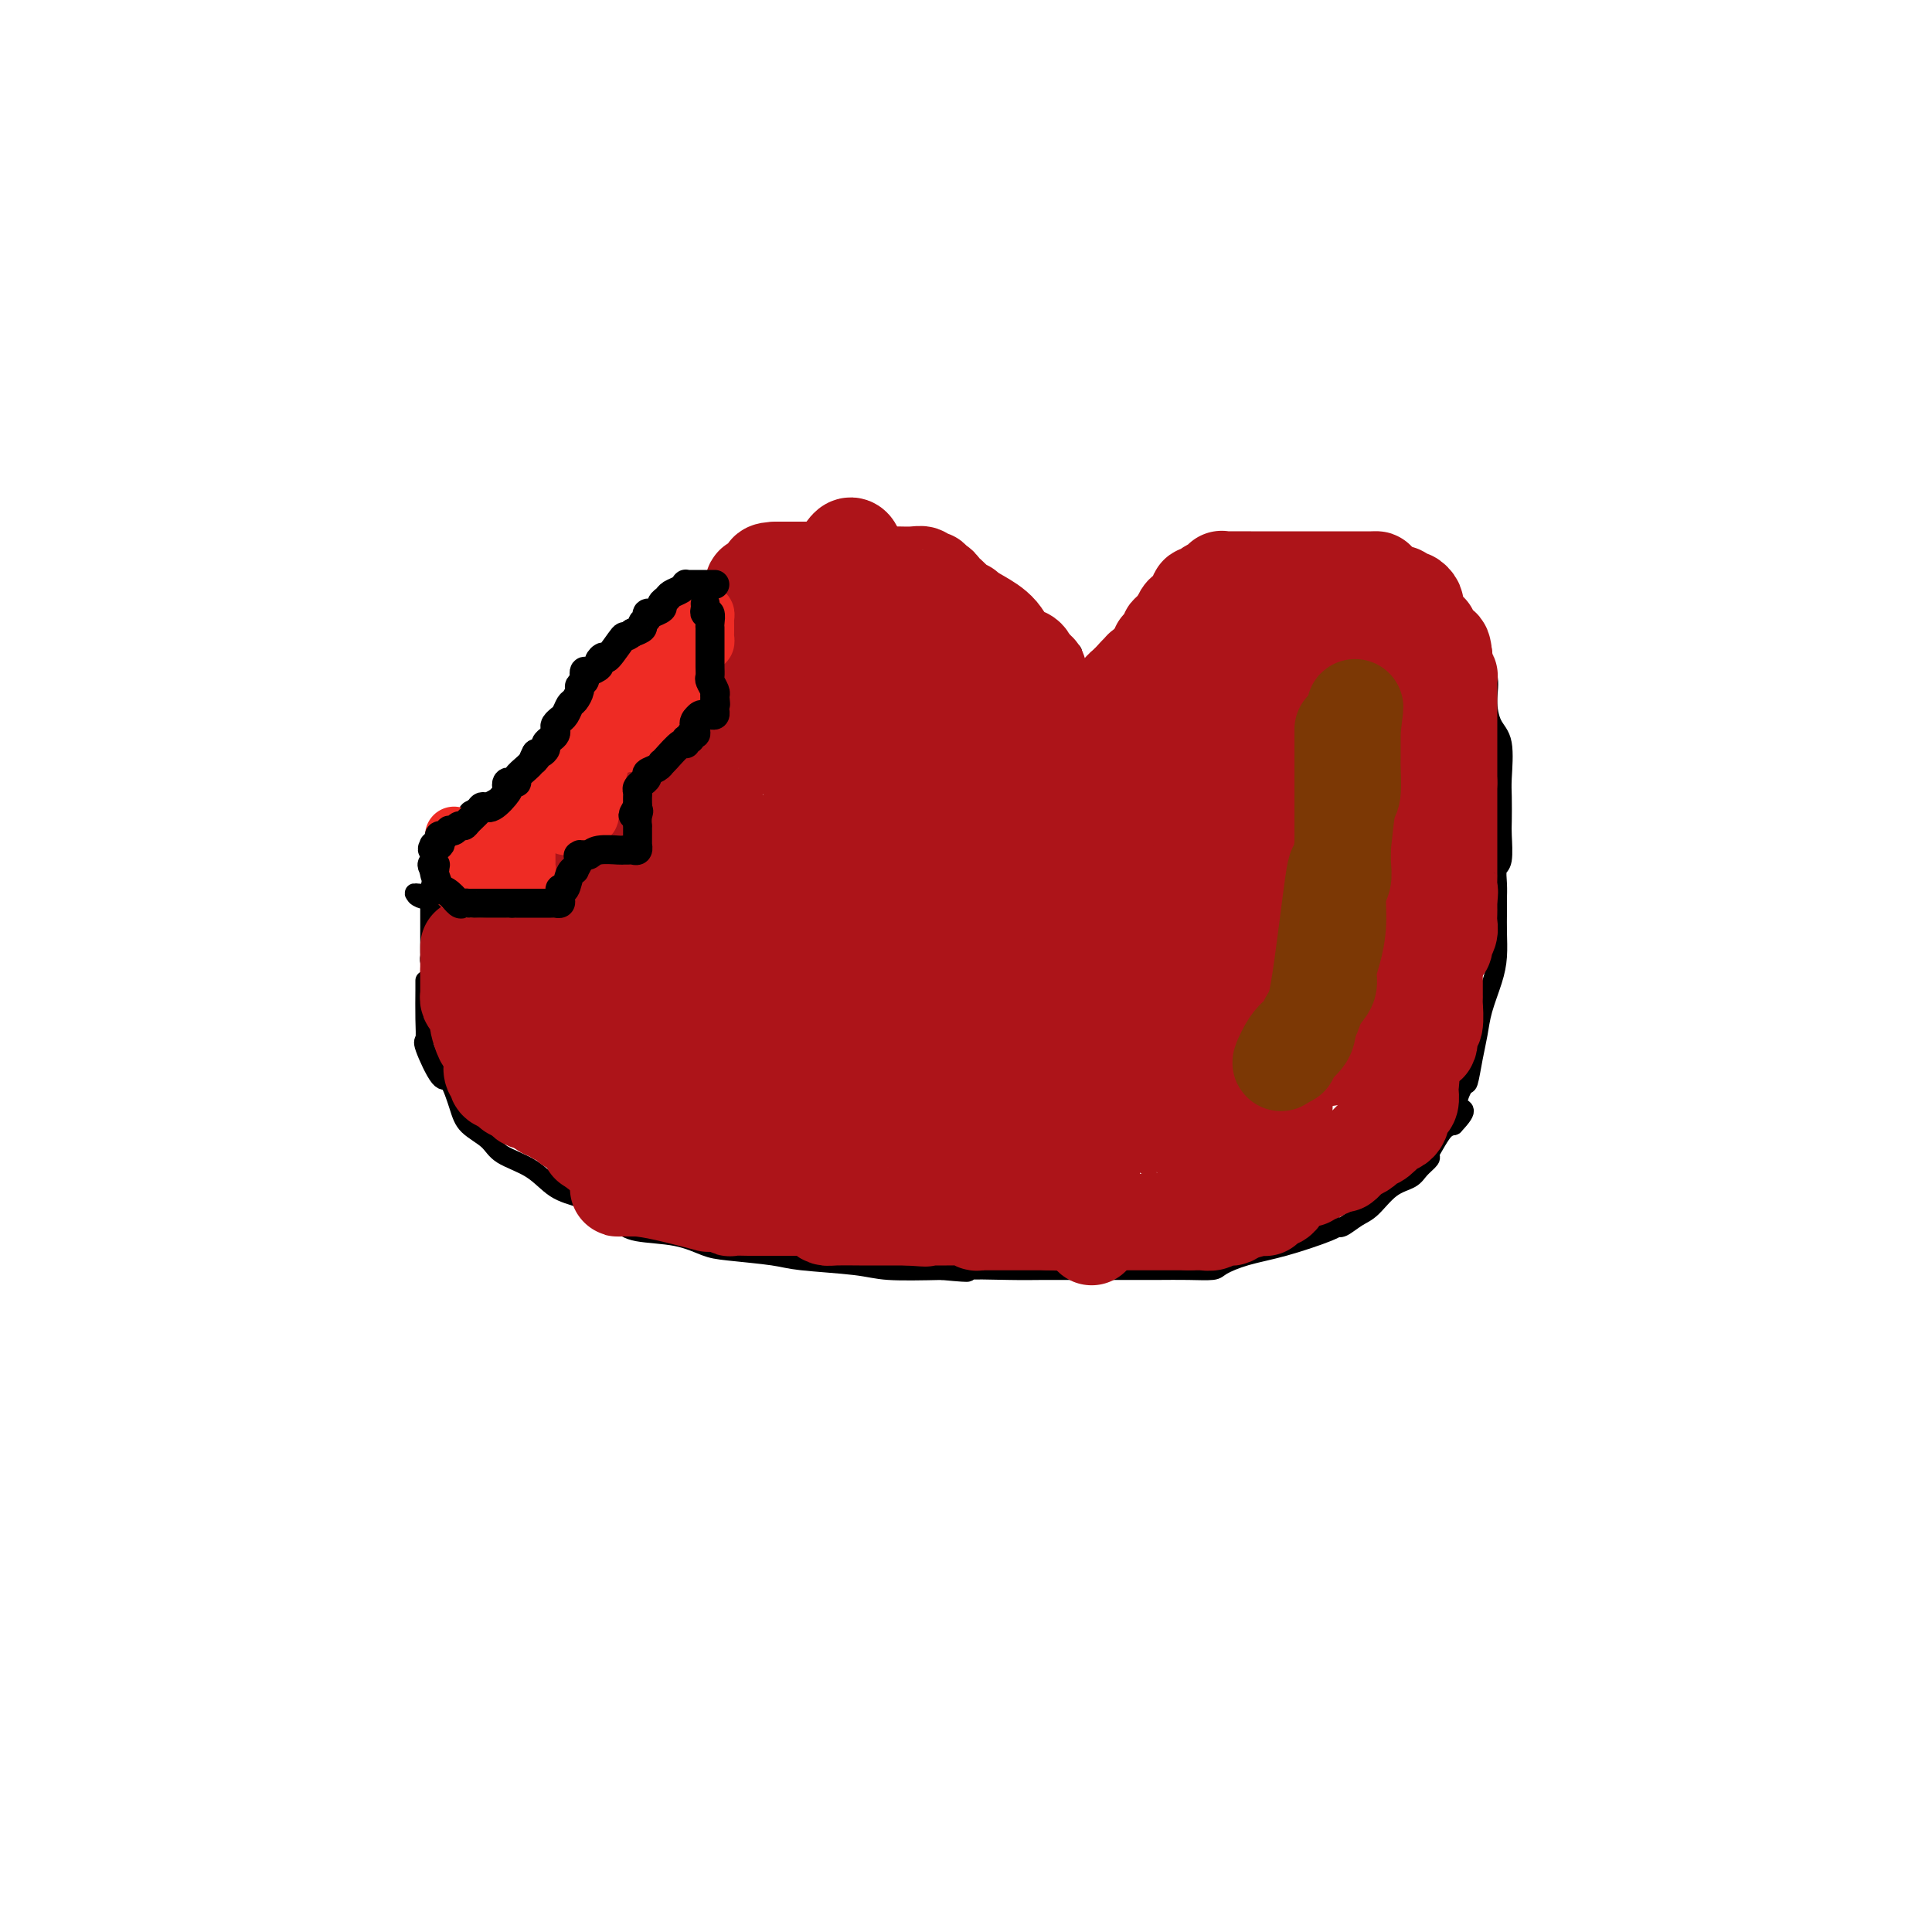 <svg viewBox='0 0 400 400' version='1.1' xmlns='http://www.w3.org/2000/svg' xmlns:xlink='http://www.w3.org/1999/xlink'><g fill='none' stroke='#000000' stroke-width='4' stroke-linecap='round' stroke-linejoin='round'><path d='M88,203c0.006,0.284 0.011,0.568 0,2c-0.011,1.432 -0.039,4.012 0,6c0.039,1.988 0.147,3.385 0,4c-0.147,0.615 -0.547,0.447 0,2c0.547,1.553 2.041,4.828 3,6c0.959,1.172 1.384,0.243 2,1c0.616,0.757 1.424,3.202 2,5c0.576,1.798 0.922,2.950 2,4c1.078,1.050 2.889,1.996 4,3c1.111,1.004 1.521,2.064 3,3c1.479,0.936 4.027,1.749 6,3c1.973,1.251 3.370,2.941 5,4c1.630,1.059 3.491,1.487 5,2c1.509,0.513 2.665,1.111 4,2c1.335,0.889 2.848,2.069 4,3c1.152,0.931 1.943,1.611 4,2c2.057,0.389 5.379,0.485 8,1c2.621,0.515 4.539,1.447 6,2c1.461,0.553 2.465,0.726 5,1c2.535,0.274 6.602,0.648 9,1c2.398,0.352 3.127,0.682 6,1c2.873,0.318 7.889,0.624 11,1c3.111,0.376 4.317,0.822 7,1c2.683,0.178 6.841,0.089 11,0'/><path d='M195,263c8.248,0.774 4.369,0.207 5,0c0.631,-0.207 5.771,-0.056 9,0c3.229,0.056 4.546,0.015 7,0c2.454,-0.015 6.045,-0.004 8,0c1.955,0.004 2.275,0.002 4,0c1.725,-0.002 4.855,-0.003 7,0c2.145,0.003 3.306,0.009 5,0c1.694,-0.009 3.922,-0.031 6,0c2.078,0.031 4.007,0.117 5,0c0.993,-0.117 1.050,-0.438 2,-1c0.950,-0.562 2.792,-1.364 5,-2c2.208,-0.636 4.783,-1.105 8,-2c3.217,-0.895 7.077,-2.216 9,-3c1.923,-0.784 1.910,-1.033 2,-1c0.090,0.033 0.283,0.346 1,0c0.717,-0.346 1.959,-1.352 3,-2c1.041,-0.648 1.880,-0.937 3,-2c1.120,-1.063 2.520,-2.900 4,-4c1.480,-1.100 3.040,-1.462 4,-2c0.960,-0.538 1.321,-1.251 2,-2c0.679,-0.749 1.676,-1.535 2,-2c0.324,-0.465 -0.027,-0.609 0,-1c0.027,-0.391 0.430,-1.028 1,-2c0.570,-0.972 1.306,-2.278 2,-3c0.694,-0.722 1.347,-0.861 2,-1'/><path d='M301,233c3.737,-3.911 1.579,-3.189 1,-4c-0.579,-0.811 0.421,-3.156 1,-4c0.579,-0.844 0.736,-0.189 1,-1c0.264,-0.811 0.635,-3.090 1,-5c0.365,-1.910 0.725,-3.452 1,-5c0.275,-1.548 0.466,-3.104 1,-5c0.534,-1.896 1.411,-4.133 2,-6c0.589,-1.867 0.890,-3.363 1,-5c0.110,-1.637 0.030,-3.414 0,-5c-0.030,-1.586 -0.009,-2.982 0,-4c0.009,-1.018 0.006,-1.659 0,-2c-0.006,-0.341 -0.016,-0.381 0,-1c0.016,-0.619 0.057,-1.815 0,-3c-0.057,-1.185 -0.211,-2.358 0,-3c0.211,-0.642 0.788,-0.751 1,-2c0.212,-1.249 0.058,-3.636 0,-5c-0.058,-1.364 -0.022,-1.704 0,-3c0.022,-1.296 0.030,-3.549 0,-5c-0.030,-1.451 -0.097,-2.099 0,-4c0.097,-1.901 0.358,-5.053 0,-7c-0.358,-1.947 -1.335,-2.689 -2,-4c-0.665,-1.311 -1.018,-3.191 -1,-5c0.018,-1.809 0.407,-3.547 0,-5c-0.407,-1.453 -1.610,-2.622 -2,-3c-0.390,-0.378 0.031,0.035 0,0c-0.031,-0.035 -0.516,-0.517 -1,-1'/><path d='M305,136c-1.257,-3.490 -1.398,-3.214 -2,-4c-0.602,-0.786 -1.663,-2.634 -3,-4c-1.337,-1.366 -2.948,-2.251 -4,-3c-1.052,-0.749 -1.545,-1.363 -2,-2c-0.455,-0.637 -0.871,-1.299 -2,-2c-1.129,-0.701 -2.971,-1.442 -4,-2c-1.029,-0.558 -1.245,-0.934 -2,-1c-0.755,-0.066 -2.048,0.178 -3,0c-0.952,-0.178 -1.562,-0.780 -2,-1c-0.438,-0.220 -0.703,-0.060 -3,0c-2.297,0.060 -6.626,0.020 -9,0c-2.374,-0.020 -2.792,-0.018 -3,0c-0.208,0.018 -0.207,0.053 -1,0c-0.793,-0.053 -2.382,-0.195 -3,0c-0.618,0.195 -0.265,0.726 -1,1c-0.735,0.274 -2.559,0.293 -4,1c-1.441,0.707 -2.500,2.104 -4,3c-1.500,0.896 -3.441,1.291 -5,2c-1.559,0.709 -2.736,1.733 -4,3c-1.264,1.267 -2.615,2.777 -4,4c-1.385,1.223 -2.805,2.160 -4,3c-1.195,0.840 -2.166,1.582 -3,2c-0.834,0.418 -1.533,0.511 -2,1c-0.467,0.489 -0.703,1.373 -1,2c-0.297,0.627 -0.654,0.996 -1,1c-0.346,0.004 -0.680,-0.356 -1,0c-0.320,0.356 -0.626,1.428 -1,2c-0.374,0.572 -0.818,0.643 -1,1c-0.182,0.357 -0.104,0.999 0,1c0.104,0.001 0.234,-0.640 0,-1c-0.234,-0.360 -0.834,-0.439 -1,-1c-0.166,-0.561 0.100,-1.603 0,-2c-0.100,-0.397 -0.566,-0.147 -1,0c-0.434,0.147 -0.834,0.193 -1,0c-0.166,-0.193 -0.097,-0.625 0,-1c0.097,-0.375 0.223,-0.693 0,-1c-0.223,-0.307 -0.795,-0.603 -1,-1c-0.205,-0.397 -0.044,-0.895 0,-1c0.044,-0.105 -0.030,0.183 0,0c0.030,-0.183 0.163,-0.835 0,-1c-0.163,-0.165 -0.624,0.158 -1,0c-0.376,-0.158 -0.667,-0.798 -1,-1c-0.333,-0.202 -0.707,0.034 -1,0c-0.293,-0.034 -0.507,-0.336 -1,-1c-0.493,-0.664 -1.267,-1.688 -2,-2c-0.733,-0.312 -1.425,0.088 -2,0c-0.575,-0.088 -1.033,-0.663 -1,-1c0.033,-0.337 0.556,-0.434 0,-1c-0.556,-0.566 -2.190,-1.601 -3,-2c-0.810,-0.399 -0.797,-0.162 -1,0c-0.203,0.162 -0.622,0.248 -1,0c-0.378,-0.248 -0.715,-0.830 -1,-1c-0.285,-0.170 -0.516,0.071 -1,0c-0.484,-0.071 -1.220,-0.452 -2,-1c-0.780,-0.548 -1.605,-1.261 -3,-2c-1.395,-0.739 -3.360,-1.505 -5,-2c-1.640,-0.495 -2.953,-0.721 -4,-1c-1.047,-0.279 -1.826,-0.611 -3,-1c-1.174,-0.389 -2.744,-0.836 -4,-1c-1.256,-0.164 -2.199,-0.044 -3,0c-0.801,0.044 -1.461,0.012 -2,0c-0.539,-0.012 -0.956,-0.003 -2,0c-1.044,0.003 -2.716,0.000 -4,0c-1.284,-0.000 -2.180,0.002 -4,0c-1.820,-0.002 -4.565,-0.008 -6,0c-1.435,0.008 -1.559,0.030 -3,0c-1.441,-0.030 -4.197,-0.111 -6,0c-1.803,0.111 -2.653,0.415 -4,1c-1.347,0.585 -3.190,1.453 -4,2c-0.810,0.547 -0.587,0.774 -1,1c-0.413,0.226 -1.462,0.449 -2,1c-0.538,0.551 -0.566,1.428 -1,2c-0.434,0.572 -1.273,0.840 -2,1c-0.727,0.160 -1.343,0.214 -2,1c-0.657,0.786 -1.356,2.305 -2,3c-0.644,0.695 -1.232,0.567 -2,1c-0.768,0.433 -1.715,1.429 -2,2c-0.285,0.571 0.093,0.719 0,1c-0.093,0.281 -0.655,0.694 -1,1c-0.345,0.306 -0.473,0.503 -1,1c-0.527,0.497 -1.455,1.293 -2,2c-0.545,0.707 -0.708,1.326 -1,2c-0.292,0.674 -0.712,1.402 -1,2c-0.288,0.598 -0.443,1.066 -1,2c-0.557,0.934 -1.515,2.334 -2,3c-0.485,0.666 -0.496,0.597 -1,1c-0.504,0.403 -1.501,1.278 -2,2c-0.499,0.722 -0.499,1.292 -1,2c-0.501,0.708 -1.503,1.555 -2,2c-0.497,0.445 -0.491,0.488 -1,1c-0.509,0.512 -1.535,1.492 -2,2c-0.465,0.508 -0.368,0.546 -1,1c-0.632,0.454 -1.991,1.326 -3,2c-1.009,0.674 -1.667,1.150 -3,2c-1.333,0.850 -3.341,2.073 -5,3c-1.659,0.927 -2.968,1.557 -4,2c-1.032,0.443 -1.787,0.700 -2,1c-0.213,0.300 0.116,0.644 0,1c-0.116,0.356 -0.676,0.725 -1,1c-0.324,0.275 -0.412,0.457 -1,1c-0.588,0.543 -1.677,1.449 -2,2c-0.323,0.551 0.121,0.748 0,1c-0.121,0.252 -0.807,0.561 -1,1c-0.193,0.439 0.106,1.009 0,2c-0.106,0.991 -0.617,2.402 -1,3c-0.383,0.598 -0.639,0.384 -1,1c-0.361,0.616 -0.829,2.063 -1,3c-0.171,0.937 -0.046,1.363 0,2c0.046,0.637 0.012,1.484 0,2c-0.012,0.516 -0.003,0.699 0,1c0.003,0.301 0.001,0.718 0,1c-0.001,0.282 -0.000,0.428 0,1c0.000,0.572 -0.001,1.568 0,2c0.001,0.432 0.003,0.300 0,1c-0.003,0.700 -0.011,2.234 0,3c0.011,0.766 0.041,0.765 0,1c-0.041,0.235 -0.154,0.706 0,1c0.154,0.294 0.576,0.412 1,1c0.424,0.588 0.849,1.645 1,2c0.151,0.355 0.026,0.008 0,0c-0.026,-0.008 0.046,0.323 0,1c-0.046,0.677 -0.208,1.701 0,2c0.208,0.299 0.788,-0.126 1,0c0.212,0.126 0.057,0.803 0,1c-0.057,0.197 -0.016,-0.087 0,0c0.016,0.087 0.008,0.543 0,1'/><path d='M92,207c0.690,4.071 0.917,2.750 1,2c0.083,-0.750 0.024,-0.929 0,-1c-0.024,-0.071 -0.012,-0.036 0,0'/><path d='M145,125c0.032,0.879 0.064,1.758 0,2c-0.064,0.242 -0.224,-0.153 0,0c0.224,0.153 0.830,0.855 1,2c0.170,1.145 -0.098,2.733 0,4c0.098,1.267 0.562,2.215 1,3c0.438,0.785 0.851,1.409 1,2c0.149,0.591 0.033,1.150 0,2c-0.033,0.850 0.018,1.992 0,3c-0.018,1.008 -0.103,1.883 0,2c0.103,0.117 0.395,-0.525 0,0c-0.395,0.525 -1.478,2.218 -2,3c-0.522,0.782 -0.483,0.654 -1,1c-0.517,0.346 -1.592,1.164 -3,2c-1.408,0.836 -3.151,1.688 -4,2c-0.849,0.312 -0.806,0.084 -1,0c-0.194,-0.084 -0.627,-0.024 -1,0c-0.373,0.024 -0.687,0.012 -1,0'/><path d='M135,153c-2.180,0.773 -2.129,0.206 -2,0c0.129,-0.206 0.336,-0.052 0,0c-0.336,0.052 -1.216,0.003 -2,0c-0.784,-0.003 -1.474,0.039 -2,0c-0.526,-0.039 -0.888,-0.161 -1,0c-0.112,0.161 0.026,0.603 0,1c-0.026,0.397 -0.217,0.749 0,1c0.217,0.251 0.843,0.399 1,1c0.157,0.601 -0.154,1.653 0,2c0.154,0.347 0.773,-0.013 1,0c0.227,0.013 0.061,0.399 0,1c-0.061,0.601 -0.016,1.418 0,2c0.016,0.582 0.004,0.929 0,1c-0.004,0.071 -0.001,-0.136 0,0c0.001,0.136 0.000,0.614 0,1c-0.000,0.386 -0.000,0.681 0,1c0.000,0.319 0.000,0.663 0,1c-0.000,0.337 -0.000,0.669 0,1'/><path d='M130,166c0.143,2.251 -0.501,1.378 -1,1c-0.499,-0.378 -0.854,-0.260 -1,0c-0.146,0.260 -0.085,0.661 0,1c0.085,0.339 0.192,0.616 0,1c-0.192,0.384 -0.685,0.873 -1,1c-0.315,0.127 -0.452,-0.110 -1,0c-0.548,0.110 -1.507,0.565 -2,1c-0.493,0.435 -0.521,0.849 -1,1c-0.479,0.151 -1.409,0.041 -2,0c-0.591,-0.041 -0.844,-0.011 -1,0c-0.156,0.011 -0.216,0.004 -1,0c-0.784,-0.004 -2.291,-0.006 -3,0c-0.709,0.006 -0.621,0.019 -1,0c-0.379,-0.019 -1.226,-0.069 -2,0c-0.774,0.069 -1.475,0.259 -2,0c-0.525,-0.259 -0.873,-0.966 -1,-1c-0.127,-0.034 -0.034,0.606 0,1c0.034,0.394 0.010,0.541 0,1c-0.010,0.459 -0.005,1.229 0,2'/><path d='M110,175c0.016,0.571 0.057,-0.002 0,0c-0.057,0.002 -0.212,0.579 0,1c0.212,0.421 0.791,0.686 1,1c0.209,0.314 0.050,0.676 0,1c-0.050,0.324 0.011,0.611 0,1c-0.011,0.389 -0.093,0.879 0,1c0.093,0.121 0.362,-0.126 0,0c-0.362,0.126 -1.355,0.626 -2,1c-0.645,0.374 -0.943,0.622 -1,1c-0.057,0.378 0.125,0.886 0,1c-0.125,0.114 -0.558,-0.165 -1,0c-0.442,0.165 -0.892,0.776 -1,1c-0.108,0.224 0.126,0.063 0,0c-0.126,-0.063 -0.611,-0.027 -1,0c-0.389,0.027 -0.681,0.046 -1,0c-0.319,-0.046 -0.666,-0.156 -1,0c-0.334,0.156 -0.657,0.578 -1,1c-0.343,0.422 -0.708,0.844 -1,1c-0.292,0.156 -0.512,0.044 -1,0c-0.488,-0.044 -1.244,-0.022 -2,0'/><path d='M98,186c-1.628,0.464 -1.198,0.124 -1,0c0.198,-0.124 0.164,-0.032 0,0c-0.164,0.032 -0.458,0.005 -1,0c-0.542,-0.005 -1.333,0.013 -2,0c-0.667,-0.013 -1.209,-0.056 -1,0c0.209,0.056 1.169,0.211 0,0c-1.169,-0.211 -4.469,-0.788 -6,-1c-1.531,-0.212 -1.295,-0.061 -1,0c0.295,0.061 0.647,0.030 1,0'/><path d='M87,185c-1.750,0.067 -0.623,0.736 0,1c0.623,0.264 0.744,0.123 1,0c0.256,-0.123 0.647,-0.229 1,0c0.353,0.229 0.669,0.793 1,1c0.331,0.207 0.676,0.055 1,0c0.324,-0.055 0.626,-0.015 1,0c0.374,0.015 0.821,0.004 1,0c0.179,-0.004 0.089,-0.002 0,0'/></g>
<g fill='none' stroke='#AD1419' stroke-width='20' stroke-linecap='round' stroke-linejoin='round'><path d='M97,196c0.000,0.447 0.000,0.893 0,1c0.000,0.107 0.000,-0.126 0,0c0.000,0.126 0.000,0.611 0,1c-0.000,0.389 0.000,0.682 0,1c0.000,0.318 0.000,0.662 0,1c0.000,0.338 0.000,0.669 0,1'/><path d='M97,201c-0.000,1.029 -0.000,1.103 0,1c0.000,-0.103 0.000,-0.382 0,0c-0.000,0.382 -0.001,1.426 0,2c0.001,0.574 0.003,0.679 0,1c-0.003,0.321 -0.011,0.860 0,1c0.011,0.140 0.041,-0.117 0,0c-0.041,0.117 -0.155,0.610 0,1c0.155,0.390 0.578,0.679 1,1c0.422,0.321 0.844,0.675 1,1c0.156,0.325 0.045,0.619 0,1c-0.045,0.381 -0.023,0.847 0,1c0.023,0.153 0.048,-0.009 0,0c-0.048,0.009 -0.171,0.187 0,1c0.171,0.813 0.634,2.260 1,3c0.366,0.740 0.634,0.772 1,1c0.366,0.228 0.830,0.652 1,1c0.170,0.348 0.046,0.619 0,1c-0.046,0.381 -0.012,0.872 0,1c0.012,0.128 0.004,-0.106 0,0c-0.004,0.106 -0.002,0.553 0,1'/><path d='M102,220c0.789,3.102 0.262,1.356 0,1c-0.262,-0.356 -0.260,0.678 0,1c0.260,0.322 0.776,-0.067 1,0c0.224,0.067 0.154,0.592 0,1c-0.154,0.408 -0.392,0.701 0,1c0.392,0.299 1.414,0.606 2,1c0.586,0.394 0.735,0.876 1,1c0.265,0.124 0.645,-0.110 1,0c0.355,0.110 0.686,0.565 1,1c0.314,0.435 0.610,0.848 1,1c0.390,0.152 0.874,0.041 1,0c0.126,-0.041 -0.107,-0.012 0,0c0.107,0.012 0.553,0.006 1,0'/><path d='M111,228c1.590,1.405 1.066,0.916 1,1c-0.066,0.084 0.325,0.741 1,1c0.675,0.259 1.633,0.121 2,0c0.367,-0.121 0.141,-0.226 0,0c-0.141,0.226 -0.197,0.782 0,1c0.197,0.218 0.649,0.097 1,0c0.351,-0.097 0.602,-0.170 1,0c0.398,0.170 0.943,0.582 1,1c0.057,0.418 -0.375,0.843 0,1c0.375,0.157 1.557,0.046 2,0c0.443,-0.046 0.146,-0.026 0,0c-0.146,0.026 -0.142,0.060 0,0c0.142,-0.060 0.420,-0.213 1,0c0.580,0.213 1.461,0.793 2,1c0.539,0.207 0.736,0.042 1,0c0.264,-0.042 0.597,0.040 1,0c0.403,-0.040 0.878,-0.203 1,0c0.122,0.203 -0.108,0.772 0,1c0.108,0.228 0.554,0.114 1,0'/><path d='M127,235c2.712,1.095 1.491,0.332 1,0c-0.491,-0.332 -0.252,-0.234 0,0c0.252,0.234 0.519,0.602 1,1c0.481,0.398 1.177,0.824 2,1c0.823,0.176 1.774,0.101 2,0c0.226,-0.101 -0.273,-0.227 0,0c0.273,0.227 1.317,0.807 2,1c0.683,0.193 1.003,-0.001 1,0c-0.003,0.001 -0.331,0.196 -1,0c-0.669,-0.196 -1.680,-0.784 -2,-1c-0.320,-0.216 0.051,-0.062 0,0c-0.051,0.062 -0.526,0.031 -1,0'/><path d='M132,237c-0.646,-0.155 -0.760,-0.041 -1,0c-0.240,0.041 -0.605,0.011 -1,0c-0.395,-0.011 -0.821,-0.003 -1,0c-0.179,0.003 -0.111,-0.000 -1,0c-0.889,0.000 -2.735,0.003 -4,0c-1.265,-0.003 -1.947,-0.011 -2,0c-0.053,0.011 0.524,0.041 1,0c0.476,-0.041 0.850,-0.155 1,0c0.150,0.155 0.075,0.577 0,1'/><path d='M124,238c-0.909,0.320 0.817,0.621 2,1c1.183,0.379 1.822,0.837 2,1c0.178,0.163 -0.104,0.029 0,0c0.104,-0.029 0.594,0.045 1,0c0.406,-0.045 0.728,-0.209 1,0c0.272,0.209 0.492,0.792 1,1c0.508,0.208 1.302,0.042 2,0c0.698,-0.042 1.300,0.041 2,0c0.700,-0.041 1.497,-0.204 2,0c0.503,0.204 0.712,0.776 1,1c0.288,0.224 0.654,0.098 1,0c0.346,-0.098 0.670,-0.170 1,0c0.330,0.170 0.666,0.581 1,1c0.334,0.419 0.667,0.844 1,1c0.333,0.156 0.667,0.042 1,0c0.333,-0.042 0.667,-0.011 1,0c0.333,0.011 0.667,0.003 1,0c0.333,-0.003 0.667,-0.001 1,0c0.333,0.001 0.667,0.000 1,0c0.333,-0.000 0.667,-0.000 1,0'/><path d='M148,244c4.218,1.155 2.764,1.042 3,1c0.236,-0.042 2.162,-0.012 3,0c0.838,0.012 0.588,0.007 1,0c0.412,-0.007 1.486,-0.015 2,0c0.514,0.015 0.467,0.053 1,0c0.533,-0.053 1.646,-0.196 2,0c0.354,0.196 -0.052,0.732 0,1c0.052,0.268 0.562,0.268 0,0c-0.562,-0.268 -2.197,-0.804 -3,-1c-0.803,-0.196 -0.776,-0.053 -1,0c-0.224,0.053 -0.701,0.014 -1,0c-0.299,-0.014 -0.421,-0.004 -1,0c-0.579,0.004 -1.617,0.001 -2,0c-0.383,-0.001 -0.112,-0.000 -1,0c-0.888,0.000 -2.934,0.000 -4,0c-1.066,-0.000 -1.152,-0.000 -2,0c-0.848,0.000 -2.459,0.000 -3,0c-0.541,-0.000 -0.012,-0.000 0,0c0.012,0.000 -0.494,0.000 -1,0'/><path d='M141,245c-2.891,0.227 -0.618,0.793 0,1c0.618,0.207 -0.421,0.055 -1,0c-0.579,-0.055 -0.700,-0.015 -1,0c-0.300,0.015 -0.781,0.003 -2,0c-1.219,-0.003 -3.178,0.001 -5,0c-1.822,-0.001 -3.509,-0.007 -4,0c-0.491,0.007 0.214,0.026 1,0c0.786,-0.026 1.653,-0.098 3,0c1.347,0.098 3.176,0.367 6,1c2.824,0.633 6.645,1.632 8,2c1.355,0.368 0.244,0.105 0,0c-0.244,-0.105 0.378,-0.053 1,0'/><path d='M147,249c3.117,0.460 1.411,0.109 1,0c-0.411,-0.109 0.475,0.023 1,0c0.525,-0.023 0.690,-0.202 1,0c0.310,0.202 0.767,0.786 1,1c0.233,0.214 0.243,0.057 1,0c0.757,-0.057 2.263,-0.015 3,0c0.737,0.015 0.707,0.004 1,0c0.293,-0.004 0.908,-0.001 1,0c0.092,0.001 -0.341,0.001 1,0c1.341,-0.001 4.454,-0.001 6,0c1.546,0.001 1.524,0.003 2,0c0.476,-0.003 1.451,-0.011 2,0c0.549,0.011 0.672,0.041 1,0c0.328,-0.041 0.860,-0.155 1,0c0.140,0.155 -0.112,0.577 0,1c0.112,0.423 0.586,0.845 1,1c0.414,0.155 0.766,0.041 2,0c1.234,-0.041 3.349,-0.011 5,0c1.651,0.011 2.838,0.003 4,0c1.162,-0.003 2.300,-0.001 3,0c0.700,0.001 0.961,0.000 1,0c0.039,-0.000 -0.143,-0.000 0,0c0.143,0.000 0.612,0.000 1,0c0.388,-0.000 0.694,-0.000 1,0'/><path d='M188,252c6.522,0.464 2.328,0.124 1,0c-1.328,-0.124 0.211,-0.033 1,0c0.789,0.033 0.827,0.009 1,0c0.173,-0.009 0.480,-0.002 1,0c0.520,0.002 1.251,0.001 2,0c0.749,-0.001 1.514,-0.001 2,0c0.486,0.001 0.694,0.004 1,0c0.306,-0.004 0.712,-0.015 1,0c0.288,0.015 0.460,0.057 1,0c0.540,-0.057 1.449,-0.211 2,0c0.551,0.211 0.743,0.789 1,1c0.257,0.211 0.580,0.057 1,0c0.420,-0.057 0.939,-0.015 1,0c0.061,0.015 -0.334,0.004 0,0c0.334,-0.004 1.398,-0.001 2,0c0.602,0.001 0.742,0.000 1,0c0.258,-0.000 0.635,-0.000 1,0c0.365,0.000 0.717,0.000 1,0c0.283,-0.000 0.496,-0.000 1,0c0.504,0.000 1.300,0.000 2,0c0.700,-0.000 1.304,-0.000 2,0c0.696,0.000 1.485,0.000 2,0c0.515,-0.000 0.758,-0.000 1,0'/><path d='M217,253c4.665,0.155 1.828,0.041 1,0c-0.828,-0.041 0.355,-0.011 1,0c0.645,0.011 0.754,0.003 1,0c0.246,-0.003 0.630,-0.001 1,0c0.370,0.001 0.727,0.000 1,0c0.273,-0.000 0.462,-0.000 1,0c0.538,0.000 1.426,0.000 2,0c0.574,-0.000 0.835,-0.000 1,0c0.165,0.000 0.234,0.000 1,0c0.766,-0.000 2.230,-0.000 3,0c0.770,0.000 0.847,0.000 1,0c0.153,-0.000 0.384,-0.000 1,0c0.616,0.000 1.618,0.000 3,0c1.382,-0.000 3.144,-0.000 4,0c0.856,0.000 0.806,0.000 1,0c0.194,-0.000 0.632,-0.000 1,0c0.368,0.000 0.666,0.000 1,0c0.334,-0.000 0.705,-0.000 1,0c0.295,0.000 0.513,0.000 1,0c0.487,-0.000 1.244,-0.000 2,0'/><path d='M246,253c4.661,-0.001 1.812,-0.004 1,0c-0.812,0.004 0.413,0.015 1,0c0.587,-0.015 0.535,-0.057 1,0c0.465,0.057 1.448,0.211 2,0c0.552,-0.211 0.672,-0.788 1,-1c0.328,-0.212 0.862,-0.060 1,0c0.138,0.060 -0.121,0.026 0,0c0.121,-0.026 0.620,-0.045 1,0c0.380,0.045 0.640,0.152 1,0c0.360,-0.152 0.821,-0.565 2,-1c1.179,-0.435 3.074,-0.894 4,-1c0.926,-0.106 0.881,0.141 1,0c0.119,-0.141 0.403,-0.669 1,-1c0.597,-0.331 1.508,-0.466 2,-1c0.492,-0.534 0.566,-1.468 1,-2c0.434,-0.532 1.230,-0.663 2,-1c0.770,-0.337 1.516,-0.879 2,-1c0.484,-0.121 0.707,0.179 1,0c0.293,-0.179 0.656,-0.836 1,-1c0.344,-0.164 0.670,0.166 1,0c0.330,-0.166 0.666,-0.828 1,-1c0.334,-0.172 0.667,0.146 1,0c0.333,-0.146 0.667,-0.756 1,-1c0.333,-0.244 0.667,-0.122 1,0'/><path d='M277,241c2.649,-1.344 1.273,-0.205 1,0c-0.273,0.205 0.557,-0.524 1,-1c0.443,-0.476 0.499,-0.700 1,-1c0.501,-0.300 1.449,-0.675 2,-1c0.551,-0.325 0.707,-0.599 1,-1c0.293,-0.401 0.724,-0.931 1,-1c0.276,-0.069 0.399,0.321 1,0c0.601,-0.321 1.680,-1.353 2,-2c0.320,-0.647 -0.121,-0.908 0,-1c0.121,-0.092 0.803,-0.013 1,0c0.197,0.013 -0.092,-0.038 0,0c0.092,0.038 0.563,0.165 1,0c0.437,-0.165 0.839,-0.620 1,-1c0.161,-0.380 0.082,-0.683 0,-1c-0.082,-0.317 -0.165,-0.648 0,-1c0.165,-0.352 0.580,-0.724 1,-1c0.420,-0.276 0.844,-0.455 1,-1c0.156,-0.545 0.042,-1.454 0,-2c-0.042,-0.546 -0.012,-0.727 0,-1c0.012,-0.273 0.006,-0.636 0,-1'/><path d='M292,224c0.309,-1.191 0.083,-0.169 0,0c-0.083,0.169 -0.022,-0.514 0,-1c0.022,-0.486 0.006,-0.774 0,-1c-0.006,-0.226 -0.002,-0.389 0,-1c0.002,-0.611 0.000,-1.669 0,-2c-0.000,-0.331 -0.000,0.064 0,0c0.000,-0.064 0.000,-0.589 0,-1c-0.000,-0.411 -0.000,-0.709 0,-1c0.000,-0.291 0.000,-0.575 0,-1c-0.000,-0.425 -0.000,-0.991 0,-1c0.000,-0.009 0.000,0.537 0,0c-0.000,-0.537 -0.000,-2.158 0,-3c0.000,-0.842 0.000,-0.904 0,-1c-0.000,-0.096 -0.000,-0.225 0,-1c0.000,-0.775 0.000,-2.197 0,-3c-0.000,-0.803 -0.000,-0.989 0,-1c0.000,-0.011 0.000,0.152 0,0c-0.000,-0.152 -0.000,-0.618 0,-1c0.000,-0.382 0.000,-0.680 0,-1c-0.000,-0.320 -0.000,-0.663 0,-1c0.000,-0.337 0.000,-0.669 0,-1'/><path d='M292,202c-0.061,-3.354 -0.212,-0.738 0,0c0.212,0.738 0.788,-0.403 1,0c0.212,0.403 0.061,2.350 0,3c-0.061,0.650 -0.031,0.002 0,1c0.031,0.998 0.064,3.640 0,5c-0.064,1.360 -0.223,1.437 0,2c0.223,0.563 0.829,1.613 1,2c0.171,0.387 -0.094,0.111 0,0c0.094,-0.111 0.547,-0.055 1,0'/><path d='M295,215c0.707,2.133 0.974,0.965 1,0c0.026,-0.965 -0.189,-1.727 0,-2c0.189,-0.273 0.783,-0.058 1,-1c0.217,-0.942 0.058,-3.043 0,-4c-0.058,-0.957 -0.016,-0.771 0,-1c0.016,-0.229 0.004,-0.873 0,-1c-0.004,-0.127 -0.001,0.264 0,0c0.001,-0.264 0.000,-1.184 0,-2c-0.000,-0.816 -0.000,-1.528 0,-2c0.000,-0.472 0.000,-0.704 0,-1c-0.000,-0.296 -0.000,-0.657 0,-1c0.000,-0.343 0.000,-0.670 0,-1c-0.000,-0.330 -0.000,-0.665 0,-1'/><path d='M297,198c0.309,-2.871 0.083,-1.547 0,-1c-0.083,0.547 -0.022,0.319 0,0c0.022,-0.319 0.006,-0.730 0,-1c-0.006,-0.270 -0.002,-0.401 0,-1c0.002,-0.599 0.000,-1.666 0,-2c-0.000,-0.334 -0.000,0.065 0,0c0.000,-0.065 0.000,-0.595 0,-1c-0.000,-0.405 -0.000,-0.685 0,-1c0.000,-0.315 0.000,-0.665 0,-1c-0.000,-0.335 -0.000,-0.653 0,-1c0.000,-0.347 0.000,-0.722 0,-1c-0.000,-0.278 -0.000,-0.460 0,-1c0.000,-0.540 0.000,-1.440 0,-2c-0.000,-0.560 -0.000,-0.780 0,-1'/><path d='M297,184c0.001,-2.343 0.004,-1.200 0,-1c-0.004,0.200 -0.015,-0.542 0,-1c0.015,-0.458 0.057,-0.631 0,-1c-0.057,-0.369 -0.211,-0.933 0,-1c0.211,-0.067 0.789,0.363 1,1c0.211,0.637 0.057,1.480 0,2c-0.057,0.520 -0.015,0.716 0,1c0.015,0.284 0.004,0.654 0,1c-0.004,0.346 -0.001,0.667 0,1c0.001,0.333 0.000,0.677 0,1c-0.000,0.323 -0.000,0.625 0,1c0.000,0.375 0.000,0.821 0,1c-0.000,0.179 -0.000,0.089 0,0'/><path d='M298,189c0.155,1.361 0.042,0.764 0,1c-0.042,0.236 -0.012,1.307 0,2c0.012,0.693 0.007,1.009 0,1c-0.007,-0.009 -0.017,-0.344 0,0c0.017,0.344 0.061,1.368 0,2c-0.061,0.632 -0.227,0.871 0,1c0.227,0.129 0.845,0.147 1,0c0.155,-0.147 -0.155,-0.458 0,-1c0.155,-0.542 0.773,-1.314 1,-2c0.227,-0.686 0.061,-1.287 0,-2c-0.061,-0.713 -0.016,-1.538 0,-2c0.016,-0.462 0.005,-0.561 0,-1c-0.005,-0.439 -0.002,-1.220 0,-2'/><path d='M300,186c0.309,-1.734 0.083,-1.570 0,-2c-0.083,-0.430 -0.022,-1.456 0,-2c0.022,-0.544 0.006,-0.607 0,-1c-0.006,-0.393 -0.002,-1.117 0,-2c0.002,-0.883 0.000,-1.924 0,-3c-0.000,-1.076 -0.000,-2.186 0,-3c0.000,-0.814 0.000,-1.331 0,-2c-0.000,-0.669 -0.000,-1.489 0,-2c0.000,-0.511 0.000,-0.714 0,-1c-0.000,-0.286 -0.000,-0.654 0,-1c0.000,-0.346 0.000,-0.670 0,-1c-0.000,-0.330 -0.000,-0.666 0,-1c0.000,-0.334 0.000,-0.667 0,-1c-0.000,-0.333 -0.000,-0.667 0,-1c0.000,-0.333 0.000,-0.667 0,-1'/><path d='M300,162c0.000,-3.658 0.000,-0.805 0,0c-0.000,0.805 -0.000,-0.440 0,-1c0.000,-0.560 0.000,-0.437 0,-1c-0.000,-0.563 -0.000,-1.812 0,-3c0.000,-1.188 0.000,-2.315 0,-3c-0.000,-0.685 -0.000,-0.929 0,-1c0.000,-0.071 0.000,0.031 0,0c-0.000,-0.031 -0.000,-0.195 0,-1c0.000,-0.805 0.000,-2.249 0,-3c-0.000,-0.751 -0.000,-0.808 0,-1c0.000,-0.192 0.001,-0.520 0,-1c-0.001,-0.480 -0.004,-1.112 0,-2c0.004,-0.888 0.015,-2.031 0,-3c-0.015,-0.969 -0.057,-1.765 0,-2c0.057,-0.235 0.211,0.092 0,0c-0.211,-0.092 -0.789,-0.602 -1,-1c-0.211,-0.398 -0.057,-0.684 0,-1c0.057,-0.316 0.016,-0.662 0,-1c-0.016,-0.338 -0.008,-0.669 0,-1'/><path d='M299,136c-0.393,-3.986 -0.875,-0.949 -1,0c-0.125,0.949 0.107,-0.188 0,-1c-0.107,-0.812 -0.553,-1.300 -1,-2c-0.447,-0.700 -0.894,-1.613 -1,-2c-0.106,-0.387 0.129,-0.246 0,0c-0.129,0.246 -0.623,0.599 -1,0c-0.377,-0.599 -0.636,-2.149 -1,-3c-0.364,-0.851 -0.833,-1.003 -1,-1c-0.167,0.003 -0.034,0.159 0,0c0.034,-0.159 -0.032,-0.635 0,-1c0.032,-0.365 0.163,-0.620 0,-1c-0.163,-0.380 -0.621,-0.885 -1,-1c-0.379,-0.115 -0.679,0.161 -1,0c-0.321,-0.161 -0.663,-0.761 -1,-1c-0.337,-0.239 -0.668,-0.119 -1,0c-0.332,0.119 -0.666,0.238 -1,0c-0.334,-0.238 -0.667,-0.833 -1,-1c-0.333,-0.167 -0.667,0.095 -1,0c-0.333,-0.095 -0.667,-0.548 -1,-1'/><path d='M285,121c-1.182,-0.845 -0.136,-0.959 0,-1c0.136,-0.041 -0.638,-0.011 -1,0c-0.362,0.011 -0.314,0.003 -1,0c-0.686,-0.003 -2.107,-0.000 -4,0c-1.893,0.000 -4.259,-0.001 -8,0c-3.741,0.001 -8.858,0.004 -12,0c-3.142,-0.004 -4.308,-0.016 -5,0c-0.692,0.016 -0.910,0.060 -1,0c-0.090,-0.060 -0.051,-0.222 0,0c0.051,0.222 0.115,0.829 0,1c-0.115,0.171 -0.409,-0.095 -1,0c-0.591,0.095 -1.479,0.550 -2,1c-0.521,0.450 -0.675,0.894 -1,1c-0.325,0.106 -0.822,-0.126 -1,0c-0.178,0.126 -0.037,0.608 0,1c0.037,0.392 -0.032,0.692 0,1c0.032,0.308 0.163,0.624 0,1c-0.163,0.376 -0.621,0.812 -1,1c-0.379,0.188 -0.679,0.128 -1,0c-0.321,-0.128 -0.663,-0.322 -1,0c-0.337,0.322 -0.668,1.161 -1,2'/><path d='M244,129c-1.710,1.853 -0.984,1.984 -1,2c-0.016,0.016 -0.775,-0.083 -1,0c-0.225,0.083 0.084,0.347 0,1c-0.084,0.653 -0.560,1.693 -1,2c-0.440,0.307 -0.843,-0.121 -1,0c-0.157,0.121 -0.070,0.791 0,1c0.070,0.209 0.121,-0.041 0,0c-0.121,0.041 -0.415,0.374 -1,1c-0.585,0.626 -1.462,1.545 -2,2c-0.538,0.455 -0.737,0.447 -1,1c-0.263,0.553 -0.591,1.669 -1,2c-0.409,0.331 -0.898,-0.123 -1,0c-0.102,0.123 0.183,0.822 0,1c-0.183,0.178 -0.834,-0.165 -1,0c-0.166,0.165 0.151,0.838 0,1c-0.151,0.162 -0.771,-0.187 -1,0c-0.229,0.187 -0.065,0.911 0,1c0.065,0.089 0.033,-0.455 0,-1'/><path d='M232,143c-1.675,1.907 0.136,-0.325 1,-1c0.864,-0.675 0.781,0.209 1,0c0.219,-0.209 0.739,-1.509 1,-2c0.261,-0.491 0.261,-0.173 1,0c0.739,0.173 2.215,0.200 3,0c0.785,-0.200 0.878,-0.628 1,-1c0.122,-0.372 0.274,-0.688 1,-1c0.726,-0.312 2.028,-0.619 3,-1c0.972,-0.381 1.615,-0.834 2,-1c0.385,-0.166 0.513,-0.044 1,0c0.487,0.044 1.332,0.012 2,0c0.668,-0.012 1.157,-0.003 2,0c0.843,0.003 2.038,0.001 3,0c0.962,-0.001 1.689,-0.000 2,0c0.311,0.000 0.206,0.000 1,0c0.794,-0.000 2.488,-0.000 4,0c1.512,0.000 2.841,0.000 4,0c1.159,-0.000 2.148,-0.001 3,0c0.852,0.001 1.567,0.004 2,0c0.433,-0.004 0.583,-0.015 1,0c0.417,0.015 1.102,0.056 2,0c0.898,-0.056 2.011,-0.207 3,0c0.989,0.207 1.854,0.774 3,1c1.146,0.226 2.573,0.113 4,0'/><path d='M283,137c5.653,0.083 1.786,-0.211 -1,0c-2.786,0.211 -4.493,0.926 -5,1c-0.507,0.074 0.184,-0.494 -3,0c-3.184,0.494 -10.243,2.049 -15,3c-4.757,0.951 -7.213,1.298 -10,2c-2.787,0.702 -5.905,1.757 -10,3c-4.095,1.243 -9.167,2.673 -12,4c-2.833,1.327 -3.428,2.552 -5,4c-1.572,1.448 -4.122,3.119 -5,4c-0.878,0.881 -0.084,0.972 0,1c0.084,0.028 -0.540,-0.007 -1,0c-0.460,0.007 -0.754,0.057 -1,0c-0.246,-0.057 -0.444,-0.222 -1,-1c-0.556,-0.778 -1.469,-2.171 -2,-3c-0.531,-0.829 -0.678,-1.095 -1,-2c-0.322,-0.905 -0.818,-2.449 -1,-3c-0.182,-0.551 -0.049,-0.110 0,-1c0.049,-0.890 0.014,-3.111 0,-4c-0.014,-0.889 -0.007,-0.444 0,0'/><path d='M210,145c-0.313,-1.819 -0.095,-1.367 0,-2c0.095,-0.633 0.068,-2.352 0,-3c-0.068,-0.648 -0.177,-0.226 0,0c0.177,0.226 0.638,0.257 1,0c0.362,-0.257 0.623,-0.801 1,-1c0.377,-0.199 0.869,-0.052 1,0c0.131,0.052 -0.097,0.008 0,0c0.097,-0.008 0.521,0.018 1,0c0.479,-0.018 1.014,-0.082 1,0c-0.014,0.082 -0.575,0.309 -1,0c-0.425,-0.309 -0.712,-1.155 -1,-2'/><path d='M213,137c-0.091,-1.492 -1.818,-1.222 -3,-2c-1.182,-0.778 -1.818,-2.605 -3,-4c-1.182,-1.395 -2.908,-2.359 -4,-3c-1.092,-0.641 -1.548,-0.958 -2,-1c-0.452,-0.042 -0.898,0.191 -1,0c-0.102,-0.191 0.140,-0.807 0,-1c-0.140,-0.193 -0.664,0.037 -1,0c-0.336,-0.037 -0.485,-0.340 -1,-1c-0.515,-0.660 -1.396,-1.679 -2,-2c-0.604,-0.321 -0.932,0.054 -1,0c-0.068,-0.054 0.123,-0.536 0,-1c-0.123,-0.464 -0.559,-0.908 -1,-1c-0.441,-0.092 -0.887,0.168 -1,0c-0.113,-0.168 0.108,-0.763 0,-1c-0.108,-0.237 -0.546,-0.116 -1,0c-0.454,0.116 -0.924,0.227 -1,0c-0.076,-0.227 0.242,-0.793 0,-1c-0.242,-0.207 -1.046,-0.055 -2,0c-0.954,0.055 -2.060,0.015 -3,0c-0.940,-0.015 -1.715,-0.004 -3,0c-1.285,0.004 -3.082,0.001 -4,0c-0.918,-0.001 -0.959,-0.001 -1,0'/><path d='M178,119c-2.592,-0.309 -1.072,-0.083 -1,0c0.072,0.083 -1.303,0.023 -2,0c-0.697,-0.023 -0.715,-0.010 -1,0c-0.285,0.010 -0.836,0.017 -1,0c-0.164,-0.017 0.058,-0.057 0,0c-0.058,0.057 -0.397,0.211 -1,0c-0.603,-0.211 -1.471,-0.789 -2,-1c-0.529,-0.211 -0.719,-0.057 -1,0c-0.281,0.057 -0.654,0.015 -1,0c-0.346,-0.015 -0.666,-0.004 -1,0c-0.334,0.004 -0.681,0.001 -1,0c-0.319,-0.001 -0.610,-0.000 -1,0c-0.390,0.000 -0.878,0.000 -1,0c-0.122,-0.000 0.122,-0.000 0,0c-0.122,0.000 -0.610,0.000 -1,0c-0.390,-0.000 -0.683,-0.000 -1,0c-0.317,0.000 -0.659,0.000 -1,0'/><path d='M161,118c-3.034,0.028 -2.119,0.599 -2,1c0.119,0.401 -0.557,0.633 -1,1c-0.443,0.367 -0.654,0.868 -1,1c-0.346,0.132 -0.826,-0.105 -1,0c-0.174,0.105 -0.043,0.553 0,1c0.043,0.447 -0.003,0.893 0,1c0.003,0.107 0.053,-0.126 0,0c-0.053,0.126 -0.210,0.611 0,1c0.210,0.389 0.787,0.682 1,1c0.213,0.318 0.061,0.662 0,1c-0.061,0.338 -0.030,0.669 0,1'/><path d='M157,127c0.156,0.724 0.046,0.035 0,0c-0.046,-0.035 -0.026,0.583 0,1c0.026,0.417 0.060,0.633 0,1c-0.060,0.367 -0.213,0.885 0,1c0.213,0.115 0.793,-0.173 1,0c0.207,0.173 0.041,0.805 0,1c-0.041,0.195 0.041,-0.048 0,0c-0.041,0.048 -0.207,0.388 0,1c0.207,0.612 0.788,1.495 1,2c0.212,0.505 0.057,0.632 0,1c-0.057,0.368 -0.015,0.978 0,1c0.015,0.022 0.004,-0.542 0,0c-0.004,0.542 -0.001,2.190 0,3c0.001,0.810 0.000,0.780 0,1c-0.000,0.220 -0.000,0.688 0,1c0.000,0.312 0.000,0.469 0,1c-0.000,0.531 -0.000,1.438 0,2c0.000,0.562 0.000,0.781 0,1'/><path d='M159,145c0.358,3.400 0.255,2.900 0,3c-0.255,0.100 -0.660,0.801 -1,1c-0.340,0.199 -0.613,-0.105 -1,0c-0.387,0.105 -0.888,0.620 -1,1c-0.112,0.380 0.164,0.625 0,1c-0.164,0.375 -0.769,0.879 -1,1c-0.231,0.121 -0.090,-0.140 0,0c0.090,0.140 0.129,0.682 0,1c-0.129,0.318 -0.425,0.411 -1,1c-0.575,0.589 -1.429,1.673 -2,2c-0.571,0.327 -0.860,-0.105 -1,0c-0.140,0.105 -0.132,0.745 0,1c0.132,0.255 0.386,0.125 0,0c-0.386,-0.125 -1.414,-0.245 -2,0c-0.586,0.245 -0.731,0.854 -1,1c-0.269,0.146 -0.663,-0.171 -1,0c-0.337,0.171 -0.616,0.829 -1,1c-0.384,0.171 -0.872,-0.147 -1,0c-0.128,0.147 0.106,0.757 0,1c-0.106,0.243 -0.550,0.118 -1,0c-0.450,-0.118 -0.904,-0.227 -1,0c-0.096,0.227 0.166,0.792 0,1c-0.166,0.208 -0.762,0.059 -1,0c-0.238,-0.059 -0.119,-0.030 0,0'/><path d='M142,161c-1.940,0.786 -1.792,0.250 -2,0c-0.208,-0.250 -0.774,-0.214 -1,0c-0.226,0.214 -0.113,0.607 0,1'/><path d='M139,162c-0.464,0.123 -0.125,-0.068 0,0c0.125,0.068 0.034,0.397 0,1c-0.034,0.603 -0.013,1.481 0,2c0.013,0.519 0.018,0.678 0,1c-0.018,0.322 -0.058,0.807 0,1c0.058,0.193 0.213,0.093 0,0c-0.213,-0.093 -0.793,-0.179 -1,0c-0.207,0.179 -0.039,0.621 0,1c0.039,0.379 -0.050,0.693 0,1c0.050,0.307 0.239,0.608 0,1c-0.239,0.392 -0.905,0.875 -1,1c-0.095,0.125 0.382,-0.107 0,0c-0.382,0.107 -1.623,0.554 -2,1c-0.377,0.446 0.109,0.890 0,1c-0.109,0.110 -0.813,-0.115 -1,0c-0.187,0.115 0.142,0.569 0,1c-0.142,0.431 -0.755,0.837 -1,1c-0.245,0.163 -0.123,0.081 0,0'/><path d='M133,175c-1.163,1.968 -1.072,0.386 -1,0c0.072,-0.386 0.124,0.422 0,1c-0.124,0.578 -0.424,0.924 -1,1c-0.576,0.076 -1.429,-0.120 -2,0c-0.571,0.120 -0.860,0.554 -1,1c-0.140,0.446 -0.133,0.904 0,1c0.133,0.096 0.390,-0.170 0,0c-0.390,0.170 -1.428,0.778 -2,1c-0.572,0.222 -0.677,0.060 -1,0c-0.323,-0.060 -0.865,-0.016 -1,0c-0.135,0.016 0.136,0.004 0,0c-0.136,-0.004 -0.680,-0.001 -1,0c-0.320,0.001 -0.416,0.000 -1,0c-0.584,-0.000 -1.657,-0.000 -2,0c-0.343,0.000 0.045,0.000 0,0c-0.045,-0.000 -0.522,-0.000 -1,0'/><path d='M119,180c-2.392,0.720 -1.373,0.020 -1,0c0.373,-0.020 0.099,0.638 0,1c-0.099,0.362 -0.023,0.426 0,1c0.023,0.574 -0.008,1.659 0,2c0.008,0.341 0.055,-0.061 0,0c-0.055,0.061 -0.214,0.587 0,1c0.214,0.413 0.799,0.715 1,1c0.201,0.285 0.016,0.552 0,1c-0.016,0.448 0.136,1.076 0,2c-0.136,0.924 -0.561,2.143 -1,3c-0.439,0.857 -0.891,1.354 -1,2c-0.109,0.646 0.124,1.443 0,2c-0.124,0.557 -0.607,0.873 -1,1c-0.393,0.127 -0.697,0.063 -1,0'/><path d='M115,197c-0.594,2.629 -0.078,0.701 0,0c0.078,-0.701 -0.280,-0.177 -1,0c-0.720,0.177 -1.801,0.006 -3,0c-1.199,-0.006 -2.517,0.152 -3,0c-0.483,-0.152 -0.130,-0.615 0,-1c0.130,-0.385 0.038,-0.692 0,-1c-0.038,-0.308 -0.020,-0.619 0,-1c0.020,-0.381 0.044,-0.833 0,-1c-0.044,-0.167 -0.155,-0.048 0,0c0.155,0.048 0.578,0.024 1,0'/><path d='M109,193c0.377,-0.613 0.820,-0.145 1,0c0.180,0.145 0.097,-0.034 1,0c0.903,0.034 2.793,0.280 4,1c1.207,0.720 1.732,1.914 3,3c1.268,1.086 3.278,2.065 4,3c0.722,0.935 0.157,1.826 0,2c-0.157,0.174 0.096,-0.369 0,0c-0.096,0.369 -0.540,1.651 -1,2c-0.460,0.349 -0.936,-0.236 -1,0c-0.064,0.236 0.283,1.291 0,2c-0.283,0.709 -1.197,1.071 -2,2c-0.803,0.929 -1.494,2.423 -2,4c-0.506,1.577 -0.828,3.235 -1,4c-0.172,0.765 -0.194,0.637 0,1c0.194,0.363 0.603,1.219 3,0c2.397,-1.219 6.783,-4.512 9,-6c2.217,-1.488 2.264,-1.172 3,-2c0.736,-0.828 2.160,-2.800 3,-4c0.840,-1.200 1.097,-1.629 1,-1c-0.097,0.629 -0.549,2.314 -1,4'/><path d='M133,208c-0.749,1.872 -2.621,5.050 -4,7c-1.379,1.950 -2.264,2.670 -3,4c-0.736,1.330 -1.323,3.269 -2,4c-0.677,0.731 -1.445,0.252 -2,0c-0.555,-0.252 -0.895,-0.278 -1,-1c-0.105,-0.722 0.027,-2.138 0,-4c-0.027,-1.862 -0.214,-4.168 1,-7c1.214,-2.832 3.828,-6.191 6,-9c2.172,-2.809 3.900,-5.068 5,-7c1.100,-1.932 1.570,-3.537 4,-2c2.430,1.537 6.818,6.218 9,9c2.182,2.782 2.158,3.667 2,4c-0.158,0.333 -0.450,0.115 0,2c0.450,1.885 1.642,5.873 2,9c0.358,3.127 -0.119,5.393 0,6c0.119,0.607 0.834,-0.445 0,-2c-0.834,-1.555 -3.216,-3.613 -4,-6c-0.784,-2.387 0.029,-5.101 0,-9c-0.029,-3.899 -0.900,-8.982 0,-13c0.900,-4.018 3.573,-6.972 5,-9c1.427,-2.028 1.609,-3.131 2,-4c0.391,-0.869 0.990,-1.503 2,0c1.010,1.503 2.431,5.144 4,9c1.569,3.856 3.284,7.928 5,12'/><path d='M164,201c2.576,5.365 3.517,8.279 4,13c0.483,4.721 0.507,11.249 0,14c-0.507,2.751 -1.546,1.726 -3,1c-1.454,-0.726 -3.322,-1.153 -6,-4c-2.678,-2.847 -6.166,-8.114 -8,-12c-1.834,-3.886 -2.014,-6.392 -2,-9c0.014,-2.608 0.222,-5.318 0,-9c-0.222,-3.682 -0.872,-8.336 0,-12c0.872,-3.664 3.268,-6.339 4,-8c0.732,-1.661 -0.200,-2.308 2,0c2.200,2.308 7.533,7.571 11,12c3.467,4.429 5.069,8.023 6,11c0.931,2.977 1.191,5.337 0,7c-1.191,1.663 -3.833,2.631 -8,2c-4.167,-0.631 -9.857,-2.859 -13,-6c-3.143,-3.141 -3.737,-7.195 -6,-10c-2.263,-2.805 -6.196,-4.360 -8,-9c-1.804,-4.640 -1.479,-12.364 -1,-17c0.479,-4.636 1.114,-6.182 3,-9c1.886,-2.818 5.025,-6.907 7,-9c1.975,-2.093 2.787,-2.190 5,-2c2.213,0.190 5.827,0.667 10,3c4.173,2.333 8.907,6.524 12,10c3.093,3.476 4.547,6.238 6,9'/><path d='M179,167c3.044,4.732 1.655,7.063 1,8c-0.655,0.937 -0.577,0.482 -1,0c-0.423,-0.482 -1.347,-0.990 -2,-2c-0.653,-1.010 -1.037,-2.523 -2,-5c-0.963,-2.477 -2.507,-5.919 -3,-8c-0.493,-2.081 0.064,-2.803 0,-4c-0.064,-1.197 -0.749,-2.870 -1,-4c-0.251,-1.130 -0.067,-1.718 0,-2c0.067,-0.282 0.017,-0.260 0,-1c-0.017,-0.740 -0.001,-2.244 0,-3c0.001,-0.756 -0.015,-0.766 0,-1c0.015,-0.234 0.060,-0.693 0,-1c-0.060,-0.307 -0.223,-0.464 0,-1c0.223,-0.536 0.834,-1.453 1,-2c0.166,-0.547 -0.113,-0.724 0,-1c0.113,-0.276 0.618,-0.651 1,-1c0.382,-0.349 0.641,-0.671 1,-1c0.359,-0.329 0.817,-0.665 1,-1c0.183,-0.335 0.092,-0.667 0,-1'/><path d='M175,136c0.564,-0.985 -0.026,0.054 0,0c0.026,-0.054 0.670,-1.201 1,-2c0.330,-0.799 0.348,-1.251 0,-1c-0.348,0.251 -1.060,1.203 -2,2c-0.940,0.797 -2.108,1.437 -3,2c-0.892,0.563 -1.507,1.047 -2,3c-0.493,1.953 -0.864,5.375 -1,7c-0.136,1.625 -0.036,1.451 0,2c0.036,0.549 0.010,1.819 0,3c-0.010,1.181 -0.003,2.274 0,4c0.003,1.726 0.003,4.085 0,6c-0.003,1.915 -0.008,3.386 0,4c0.008,0.614 0.028,0.369 0,1c-0.028,0.631 -0.105,2.137 0,3c0.105,0.863 0.393,1.084 0,2c-0.393,0.916 -1.468,2.529 -2,4c-0.532,1.471 -0.521,2.800 -1,4c-0.479,1.200 -1.448,2.270 -2,3c-0.552,0.730 -0.687,1.120 -1,2c-0.313,0.880 -0.804,2.252 -1,3c-0.196,0.748 -0.098,0.874 0,1'/><path d='M161,189c-1.339,3.493 -1.188,2.726 -1,3c0.188,0.274 0.413,1.590 0,3c-0.413,1.410 -1.466,2.914 -2,4c-0.534,1.086 -0.551,1.753 -1,3c-0.449,1.247 -1.330,3.073 -2,4c-0.670,0.927 -1.130,0.953 -2,2c-0.870,1.047 -2.149,3.114 -3,4c-0.851,0.886 -1.275,0.589 -2,1c-0.725,0.411 -1.753,1.528 -2,2c-0.247,0.472 0.286,0.298 0,1c-0.286,0.702 -1.391,2.280 -2,3c-0.609,0.720 -0.722,0.581 -1,1c-0.278,0.419 -0.719,1.397 -1,2c-0.281,0.603 -0.401,0.830 -1,2c-0.599,1.170 -1.678,3.283 -2,4c-0.322,0.717 0.113,0.037 0,0c-0.113,-0.037 -0.772,0.567 -1,1c-0.228,0.433 -0.023,0.693 0,1c0.023,0.307 -0.136,0.659 0,1c0.136,0.341 0.568,0.670 1,1'/><path d='M139,232c-2.909,6.652 0.817,1.783 3,0c2.183,-1.783 2.823,-0.479 4,0c1.177,0.479 2.889,0.132 5,0c2.111,-0.132 4.619,-0.050 6,0c1.381,0.050 1.635,0.067 2,0c0.365,-0.067 0.842,-0.217 1,0c0.158,0.217 -0.002,0.800 0,1c0.002,0.200 0.165,0.015 0,0c-0.165,-0.015 -0.659,0.140 2,1c2.659,0.860 8.471,2.426 11,3c2.529,0.574 1.776,0.157 2,0c0.224,-0.157 1.427,-0.056 2,0c0.573,0.056 0.518,0.065 0,0c-0.518,-0.065 -1.500,-0.203 1,1c2.500,1.203 8.481,3.747 12,5c3.519,1.253 4.577,1.215 5,1c0.423,-0.215 0.212,-0.608 0,-1'/><path d='M195,243c5.414,1.219 1.450,-1.234 0,-2c-1.450,-0.766 -0.384,0.154 0,0c0.384,-0.154 0.086,-1.383 0,-2c-0.086,-0.617 0.040,-0.623 0,-1c-0.040,-0.377 -0.246,-1.124 -1,-2c-0.754,-0.876 -2.058,-1.879 -3,-3c-0.942,-1.121 -1.524,-2.358 -2,-3c-0.476,-0.642 -0.845,-0.688 -1,-1c-0.155,-0.312 -0.094,-0.890 0,-1c0.094,-0.110 0.221,0.248 0,-2c-0.221,-2.248 -0.791,-7.102 -1,-10c-0.209,-2.898 -0.058,-3.841 0,-5c0.058,-1.159 0.024,-2.536 0,-5c-0.024,-2.464 -0.037,-6.017 0,-9c0.037,-2.983 0.124,-5.397 0,-8c-0.124,-2.603 -0.459,-5.395 -1,-9c-0.541,-3.605 -1.287,-8.025 -2,-12c-0.713,-3.975 -1.392,-7.507 -2,-10c-0.608,-2.493 -1.144,-3.947 -2,-7c-0.856,-3.053 -2.033,-7.703 -3,-11c-0.967,-3.297 -1.723,-5.240 -2,-7c-0.277,-1.760 -0.074,-3.338 0,-5c0.074,-1.662 0.020,-3.409 0,-5c-0.020,-1.591 -0.006,-3.026 0,-4c0.006,-0.974 0.003,-1.487 0,-2'/><path d='M175,117c0.012,-3.173 0.042,-3.105 0,-3c-0.042,0.105 -0.157,0.248 0,0c0.157,-0.248 0.584,-0.886 1,-1c0.416,-0.114 0.820,0.297 1,1c0.180,0.703 0.138,1.697 1,4c0.862,2.303 2.630,5.916 4,9c1.370,3.084 2.343,5.638 3,7c0.657,1.362 0.999,1.530 1,2c0.001,0.470 -0.340,1.242 0,4c0.340,2.758 1.359,7.503 2,9c0.641,1.497 0.904,-0.252 1,1c0.096,1.252 0.025,5.505 0,7c-0.025,1.495 -0.004,0.231 0,1c0.004,0.769 -0.009,3.571 0,5c0.009,1.429 0.041,1.485 0,3c-0.041,1.515 -0.154,4.488 0,6c0.154,1.512 0.576,1.561 1,3c0.424,1.439 0.848,4.266 1,6c0.152,1.734 0.030,2.373 0,4c-0.030,1.627 0.033,4.240 0,7c-0.033,2.760 -0.163,5.666 0,8c0.163,2.334 0.618,4.095 1,6c0.382,1.905 0.691,3.952 1,6'/><path d='M193,212c0.714,10.153 -0.002,4.036 0,2c0.002,-2.036 0.721,0.008 1,1c0.279,0.992 0.119,0.931 0,1c-0.119,0.069 -0.198,0.269 0,1c0.198,0.731 0.671,1.994 1,3c0.329,1.006 0.512,1.757 1,3c0.488,1.243 1.279,2.979 2,4c0.721,1.021 1.370,1.328 2,3c0.630,1.672 1.241,4.708 2,6c0.759,1.292 1.668,0.841 2,1c0.332,0.159 0.089,0.928 0,1c-0.089,0.072 -0.024,-0.553 0,-1c0.024,-0.447 0.006,-0.716 0,-2c-0.006,-1.284 -0.002,-3.582 0,-5c0.002,-1.418 0.000,-1.954 0,-5c-0.000,-3.046 -0.000,-8.601 0,-12c0.000,-3.399 0.000,-4.643 0,-9c-0.000,-4.357 -0.000,-11.827 0,-17c0.000,-5.173 0.000,-8.049 0,-12c-0.000,-3.951 -0.000,-8.975 0,-14'/><path d='M204,161c-0.016,-12.170 -0.057,-4.094 0,-3c0.057,1.094 0.212,-4.795 0,-8c-0.212,-3.205 -0.793,-3.726 -1,-4c-0.207,-0.274 -0.041,-0.302 0,-1c0.041,-0.698 -0.041,-2.067 0,-3c0.041,-0.933 0.207,-1.432 0,-2c-0.207,-0.568 -0.786,-1.206 -1,-2c-0.214,-0.794 -0.061,-1.742 0,-2c0.061,-0.258 0.030,0.176 0,0c-0.030,-0.176 -0.061,-0.962 0,-1c0.061,-0.038 0.213,0.670 0,1c-0.213,0.330 -0.792,0.280 -1,2c-0.208,1.720 -0.045,5.208 0,7c0.045,1.792 -0.028,1.887 0,4c0.028,2.113 0.158,6.244 0,9c-0.158,2.756 -0.603,4.138 0,7c0.603,2.862 2.253,7.203 3,10c0.747,2.797 0.592,4.051 1,5c0.408,0.949 1.380,1.594 2,3c0.620,1.406 0.888,3.573 1,5c0.112,1.427 0.069,2.115 0,4c-0.069,1.885 -0.162,4.967 0,7c0.162,2.033 0.581,3.016 1,4'/><path d='M209,203c1.703,6.726 1.961,4.540 2,5c0.039,0.460 -0.141,3.565 0,5c0.141,1.435 0.602,1.199 1,2c0.398,0.801 0.734,2.638 1,4c0.266,1.362 0.464,2.248 1,3c0.536,0.752 1.412,1.371 2,2c0.588,0.629 0.890,1.268 1,2c0.110,0.732 0.030,1.558 0,2c-0.030,0.442 -0.008,0.500 0,1c0.008,0.500 0.002,1.442 0,2c-0.002,0.558 -0.001,0.732 0,1c0.001,0.268 0.000,0.632 0,1c-0.000,0.368 -0.000,0.742 0,1c0.000,0.258 0.000,0.401 0,1c-0.000,0.599 -0.000,1.653 0,2c0.000,0.347 0.000,-0.015 0,0c-0.000,0.015 -0.000,0.406 0,1c0.000,0.594 0.000,1.391 0,1c-0.000,-0.391 -0.000,-1.969 0,-3c0.000,-1.031 0.000,-1.516 0,-2'/><path d='M217,234c-0.028,-1.473 -0.099,-3.656 0,-6c0.099,-2.344 0.366,-4.850 1,-8c0.634,-3.150 1.634,-6.944 2,-10c0.366,-3.056 0.098,-5.372 0,-8c-0.098,-2.628 -0.026,-5.566 0,-7c0.026,-1.434 0.007,-1.364 0,-3c-0.007,-1.636 -0.002,-4.979 0,-7c0.002,-2.021 0.000,-2.720 0,-4c-0.000,-1.280 0.000,-3.140 0,-4c-0.000,-0.860 -0.001,-0.720 0,-1c0.001,-0.280 0.004,-0.982 0,-1c-0.004,-0.018 -0.015,0.647 0,1c0.015,0.353 0.057,0.395 0,2c-0.057,1.605 -0.211,4.772 0,7c0.211,2.228 0.789,3.515 1,8c0.211,4.485 0.057,12.168 0,18c-0.057,5.832 -0.015,9.814 0,15c0.015,5.186 0.004,11.576 0,15c-0.004,3.424 -0.001,3.883 0,4c0.001,0.117 0.000,-0.110 0,-3c-0.000,-2.890 -0.000,-8.445 0,-14'/><path d='M221,228c0.117,-4.675 0.410,-7.863 1,-14c0.590,-6.137 1.479,-15.224 2,-21c0.521,-5.776 0.676,-8.243 1,-12c0.324,-3.757 0.819,-8.806 1,-12c0.181,-3.194 0.048,-4.534 0,-3c-0.048,1.534 -0.013,5.942 0,11c0.013,5.058 0.003,10.765 0,16c-0.003,5.235 0.002,9.997 0,22c-0.002,12.003 -0.011,31.246 0,38c0.011,6.754 0.041,1.020 0,-3c-0.041,-4.020 -0.155,-6.325 -1,-12c-0.845,-5.675 -2.422,-14.722 -3,-22c-0.578,-7.278 -0.159,-12.789 0,-21c0.159,-8.211 0.057,-19.122 0,-25c-0.057,-5.878 -0.068,-6.722 0,-8c0.068,-1.278 0.215,-2.990 0,-4c-0.215,-1.010 -0.793,-1.317 -1,0c-0.207,1.317 -0.042,4.259 0,7c0.042,2.741 -0.040,5.281 1,10c1.040,4.719 3.203,11.617 4,17c0.797,5.383 0.228,9.252 0,14c-0.228,4.748 -0.114,10.374 0,16'/><path d='M226,222c0.606,10.861 0.123,6.013 0,4c-0.123,-2.013 0.116,-1.190 0,-1c-0.116,0.190 -0.586,-0.251 -1,-3c-0.414,-2.749 -0.774,-7.805 -1,-11c-0.226,-3.195 -0.320,-4.530 0,-9c0.320,-4.470 1.053,-12.074 2,-17c0.947,-4.926 2.109,-7.173 3,-11c0.891,-3.827 1.512,-9.234 2,-11c0.488,-1.766 0.842,0.108 0,-1c-0.842,-1.108 -2.881,-5.196 0,2c2.881,7.196 10.681,25.678 14,33c3.319,7.322 2.158,3.484 2,6c-0.158,2.516 0.686,11.388 1,16c0.314,4.612 0.098,4.965 0,6c-0.098,1.035 -0.079,2.750 0,2c0.079,-0.750 0.217,-3.967 0,-8c-0.217,-4.033 -0.790,-8.884 0,-14c0.790,-5.116 2.944,-10.497 4,-18c1.056,-7.503 1.015,-17.128 1,-23c-0.015,-5.872 -0.004,-7.990 0,-9c0.004,-1.010 0.001,-0.912 0,-1c-0.001,-0.088 -0.000,-0.364 0,4c0.000,4.364 0.000,13.367 0,20c-0.000,6.633 -0.000,10.895 0,17c0.000,6.105 0.000,14.052 0,22'/><path d='M253,217c0.000,10.288 0.000,5.006 0,3c-0.000,-2.006 -0.000,-0.738 0,-1c0.000,-0.262 0.000,-2.054 0,-6c-0.000,-3.946 -0.000,-10.046 0,-14c0.000,-3.954 0.000,-5.761 0,-9c-0.000,-3.239 -0.001,-7.908 0,-10c0.001,-2.092 0.003,-1.607 0,-2c-0.003,-0.393 -0.012,-1.665 0,-1c0.012,0.665 0.046,3.268 0,4c-0.046,0.732 -0.170,-0.405 0,2c0.170,2.405 0.635,8.354 1,10c0.365,1.646 0.631,-1.010 1,-2c0.369,-0.990 0.840,-0.314 1,-3c0.160,-2.686 0.007,-8.734 0,-13c-0.007,-4.266 0.131,-6.751 0,-9c-0.131,-2.249 -0.530,-4.262 0,-4c0.530,0.262 1.991,2.797 3,4c1.009,1.203 1.566,1.072 2,1c0.434,-0.072 0.743,-0.086 1,0c0.257,0.086 0.461,0.270 1,0c0.539,-0.270 1.414,-0.996 3,-2c1.586,-1.004 3.882,-2.287 5,-3c1.118,-0.713 1.059,-0.857 1,-1'/><path d='M272,161c1.357,-1.026 -0.250,-0.592 0,-1c0.250,-0.408 2.358,-1.657 3,-2c0.642,-0.343 -0.180,0.220 0,0c0.180,-0.220 1.363,-1.221 2,-2c0.637,-0.779 0.729,-1.334 1,-2c0.271,-0.666 0.722,-1.443 1,-2c0.278,-0.557 0.385,-0.893 0,-1c-0.385,-0.107 -1.262,0.015 -2,0c-0.738,-0.015 -1.339,-0.166 -2,0c-0.661,0.166 -1.383,0.649 -2,1c-0.617,0.351 -1.129,0.570 -2,1c-0.871,0.430 -2.101,1.071 -4,2c-1.899,0.929 -4.468,2.146 -7,3c-2.532,0.854 -5.028,1.345 -7,2c-1.972,0.655 -3.421,1.473 -4,2c-0.579,0.527 -0.290,0.764 0,1'/><path d='M249,163c-4.927,1.735 -2.243,0.574 -1,0c1.243,-0.574 1.045,-0.561 0,0c-1.045,0.561 -2.936,1.671 -4,2c-1.064,0.329 -1.300,-0.121 -2,0c-0.700,0.121 -1.864,0.814 -1,0c0.864,-0.814 3.755,-3.136 5,-4c1.245,-0.864 0.844,-0.270 2,-1c1.156,-0.730 3.867,-2.784 5,-4c1.133,-1.216 0.686,-1.593 1,-2c0.314,-0.407 1.388,-0.844 2,-1c0.612,-0.156 0.763,-0.031 2,0c1.237,0.031 3.560,-0.033 6,0c2.440,0.033 4.996,0.164 8,0c3.004,-0.164 6.455,-0.621 8,-1c1.545,-0.379 1.185,-0.679 1,-1c-0.185,-0.321 -0.196,-0.663 0,-1c0.196,-0.337 0.598,-0.668 1,-1'/><path d='M282,149c0.428,-0.464 0.497,-0.125 1,0c0.503,0.125 1.441,0.034 2,0c0.559,-0.034 0.738,-0.012 1,0c0.262,0.012 0.608,0.015 1,0c0.392,-0.015 0.831,-0.049 1,0c0.169,0.049 0.070,0.180 0,1c-0.070,0.820 -0.110,2.327 0,3c0.110,0.673 0.370,0.511 1,2c0.630,1.489 1.631,4.628 2,6c0.369,1.372 0.107,0.978 0,1c-0.107,0.022 -0.061,0.459 0,1c0.061,0.541 0.135,1.186 0,2c-0.135,0.814 -0.479,1.795 -1,3c-0.521,1.205 -1.217,2.632 -2,4c-0.783,1.368 -1.652,2.677 -2,4c-0.348,1.323 -0.174,2.662 0,4'/><path d='M286,180c-0.776,2.994 -0.217,0.978 0,1c0.217,0.022 0.093,2.082 0,3c-0.093,0.918 -0.153,0.695 -1,1c-0.847,0.305 -2.480,1.139 -4,2c-1.520,0.861 -2.928,1.748 -5,2c-2.072,0.252 -4.810,-0.132 -7,0c-2.190,0.132 -3.832,0.780 -6,1c-2.168,0.220 -4.860,0.013 -6,0c-1.140,-0.013 -0.726,0.169 -1,0c-0.274,-0.169 -1.234,-0.690 -1,-4c0.234,-3.310 1.664,-9.408 2,-12c0.336,-2.592 -0.420,-1.679 2,-2c2.420,-0.321 8.017,-1.878 11,-3c2.983,-1.122 3.353,-1.811 5,-2c1.647,-0.189 4.572,0.122 6,0c1.428,-0.122 1.361,-0.676 2,1c0.639,1.676 1.985,5.580 3,9c1.015,3.420 1.699,6.354 2,11c0.301,4.646 0.220,11.004 0,16c-0.220,4.996 -0.580,8.630 -3,11c-2.420,2.370 -6.900,3.475 -10,4c-3.100,0.525 -4.821,0.471 -8,0c-3.179,-0.471 -7.818,-1.357 -10,-2c-2.182,-0.643 -1.909,-1.041 -2,-2c-0.091,-0.959 -0.545,-2.480 -1,-4'/><path d='M254,211c-0.455,-1.195 -0.091,-1.182 0,-2c0.091,-0.818 -0.091,-2.466 0,-3c0.091,-0.534 0.455,0.045 1,0c0.545,-0.045 1.269,-0.713 2,0c0.731,0.713 1.468,2.809 3,6c1.532,3.191 3.860,7.478 5,10c1.140,2.522 1.094,3.279 1,5c-0.094,1.721 -0.235,4.407 0,6c0.235,1.593 0.848,2.092 0,1c-0.848,-1.092 -3.155,-3.774 -4,-5c-0.845,-1.226 -0.226,-0.996 0,-1c0.226,-0.004 0.060,-0.243 0,-1c-0.060,-0.757 -0.013,-2.032 0,-2c0.013,0.032 -0.008,1.371 0,2c0.008,0.629 0.046,0.548 0,1c-0.046,0.452 -0.177,1.437 0,3c0.177,1.563 0.660,3.703 0,5c-0.660,1.297 -2.464,1.749 -5,2c-2.536,0.251 -5.804,0.299 -8,0c-2.196,-0.299 -3.321,-0.946 -5,-2c-1.679,-1.054 -3.914,-2.514 -5,-3c-1.086,-0.486 -1.025,0.004 -1,0c0.025,-0.004 0.012,-0.502 0,-1'/><path d='M238,232c-3.161,-0.819 -1.565,0.135 -1,0c0.565,-0.135 0.099,-1.359 0,-2c-0.099,-0.641 0.170,-0.697 0,-1c-0.170,-0.303 -0.780,-0.851 -1,-1c-0.220,-0.149 -0.049,0.103 0,0c0.049,-0.103 -0.025,-0.559 0,-1c0.025,-0.441 0.148,-0.865 1,-2c0.852,-1.135 2.432,-2.981 3,-5c0.568,-2.019 0.123,-4.210 0,-5c-0.123,-0.790 0.075,-0.178 0,0c-0.075,0.178 -0.423,-0.079 0,-1c0.423,-0.921 1.616,-2.505 2,-3c0.384,-0.495 -0.041,0.100 0,0c0.041,-0.100 0.547,-0.894 1,-2c0.453,-1.106 0.853,-2.523 1,-3c0.147,-0.477 0.039,-0.013 0,0c-0.039,0.013 -0.011,-0.425 0,-1c0.011,-0.575 0.006,-1.288 0,-2'/><path d='M244,203c1.000,-4.833 0.500,-2.417 0,0'/><path d='M272,210c0.425,0.431 0.850,0.863 1,1c0.150,0.137 0.025,-0.019 0,0c-0.025,0.019 0.049,0.215 0,0c-0.049,-0.215 -0.223,-0.840 0,-1c0.223,-0.160 0.841,0.146 1,0c0.159,-0.146 -0.143,-0.744 0,-1c0.143,-0.256 0.729,-0.172 1,0c0.271,0.172 0.227,0.431 1,0c0.773,-0.431 2.364,-1.552 3,-2c0.636,-0.448 0.318,-0.224 0,0'/></g>
<g fill='none' stroke='#7C3805' stroke-width='20' stroke-linecap='round' stroke-linejoin='round'><path d='M278,151c0.000,0.868 0.000,1.737 0,2c-0.000,0.263 -0.000,-0.079 0,1c0.000,1.079 0.000,3.579 0,5c-0.000,1.421 -0.000,1.763 0,3c0.000,1.237 0.001,3.371 0,5c-0.001,1.629 -0.004,2.755 0,4c0.004,1.245 0.016,2.610 0,4c-0.016,1.390 -0.059,2.805 0,4c0.059,1.195 0.222,2.171 0,3c-0.222,0.829 -0.829,1.510 -1,3c-0.171,1.490 0.092,3.790 0,6c-0.092,2.210 -0.540,4.332 -1,6c-0.460,1.668 -0.933,2.883 -1,4c-0.067,1.117 0.272,2.138 0,3c-0.272,0.862 -1.154,1.566 -2,3c-0.846,1.434 -1.655,3.600 -2,5c-0.345,1.400 -0.227,2.035 -1,3c-0.773,0.965 -2.439,2.260 -3,3c-0.561,0.740 -0.017,0.926 0,1c0.017,0.074 -0.491,0.037 -1,0'/><path d='M266,219c-1.484,2.252 -0.694,0.382 0,-1c0.694,-1.382 1.293,-2.276 2,-3c0.707,-0.724 1.523,-1.280 2,-2c0.477,-0.720 0.614,-1.605 1,-2c0.386,-0.395 1.020,-0.298 2,-6c0.980,-5.702 2.305,-17.201 3,-22c0.695,-4.799 0.761,-2.897 1,-3c0.239,-0.103 0.653,-2.211 1,-5c0.347,-2.789 0.629,-6.261 1,-8c0.371,-1.739 0.831,-1.747 1,-3c0.169,-1.253 0.045,-3.753 0,-5c-0.045,-1.247 -0.012,-1.241 0,-2c0.012,-0.759 0.003,-2.281 0,-3c-0.003,-0.719 -0.001,-0.634 0,-1c0.001,-0.366 0.000,-1.183 0,-2'/><path d='M280,151c1.083,-8.524 0.292,-2.833 0,-1c-0.292,1.833 -0.083,-0.190 0,-1c0.083,-0.810 0.042,-0.405 0,0'/></g>
<g fill='none' stroke='#EE2B24' stroke-width='12' stroke-linecap='round' stroke-linejoin='round'><path d='M94,173c0.000,0.295 0.000,0.590 0,1c-0.000,0.410 -0.000,0.936 0,1c0.000,0.064 0.000,-0.334 0,0c-0.000,0.334 -0.001,1.399 0,2c0.001,0.601 0.004,0.738 0,1c-0.004,0.262 -0.016,0.649 0,1c0.016,0.351 0.059,0.668 0,1c-0.059,0.332 -0.222,0.681 0,1c0.222,0.319 0.829,0.607 1,1c0.171,0.393 -0.092,0.890 0,1c0.092,0.110 0.540,-0.166 1,0c0.460,0.166 0.931,0.776 1,1c0.069,0.224 -0.266,0.064 0,0c0.266,-0.064 1.133,-0.032 2,0'/><path d='M99,184c0.803,0.155 0.810,0.041 1,0c0.190,-0.041 0.562,-0.011 1,0c0.438,0.011 0.944,0.004 1,0c0.056,-0.004 -0.336,-0.003 0,0c0.336,0.003 1.401,0.008 2,0c0.599,-0.008 0.734,-0.030 1,0c0.266,0.030 0.664,0.113 1,0c0.336,-0.113 0.612,-0.422 1,-1c0.388,-0.578 0.889,-1.426 1,-2c0.111,-0.574 -0.166,-0.875 0,-1c0.166,-0.125 0.777,-0.075 1,0c0.223,0.075 0.060,0.175 0,0c-0.060,-0.175 -0.016,-0.625 0,-1c0.016,-0.375 0.004,-0.675 0,-1c-0.004,-0.325 -0.001,-0.675 0,-1c0.001,-0.325 0.000,-0.626 0,-1c-0.000,-0.374 -0.000,-0.821 0,-1c0.000,-0.179 0.000,-0.089 0,0'/><path d='M109,175c0.453,-1.345 -0.415,-0.207 -1,0c-0.585,0.207 -0.889,-0.518 -1,-1c-0.111,-0.482 -0.031,-0.721 0,-1c0.031,-0.279 0.011,-0.596 0,-1c-0.011,-0.404 -0.014,-0.893 0,-1c0.014,-0.107 0.045,0.167 0,0c-0.045,-0.167 -0.167,-0.777 0,-1c0.167,-0.223 0.622,-0.060 1,0c0.378,0.060 0.677,0.016 1,0c0.323,-0.016 0.669,-0.004 1,0c0.331,0.004 0.648,0.001 1,0c0.352,-0.001 0.738,-0.001 1,0c0.262,0.001 0.399,0.004 1,0c0.601,-0.004 1.667,-0.015 2,0c0.333,0.015 -0.066,0.057 0,0c0.066,-0.057 0.596,-0.212 1,0c0.404,0.212 0.683,0.790 1,1c0.317,0.210 0.672,0.052 1,0c0.328,-0.052 0.628,0.001 1,0c0.372,-0.001 0.817,-0.057 1,0c0.183,0.057 0.105,0.226 0,0c-0.105,-0.226 -0.238,-0.848 0,-1c0.238,-0.152 0.847,0.167 1,0c0.153,-0.167 -0.151,-0.818 0,-1c0.151,-0.182 0.759,0.106 1,0c0.241,-0.106 0.117,-0.606 0,-1c-0.117,-0.394 -0.228,-0.683 0,-1c0.228,-0.317 0.793,-0.663 1,-1c0.207,-0.337 0.055,-0.664 0,-1c-0.055,-0.336 -0.015,-0.682 0,-1c0.015,-0.318 0.003,-0.610 0,-1c-0.003,-0.390 0.003,-0.878 0,-1c-0.003,-0.122 -0.015,0.121 0,0c0.015,-0.121 0.057,-0.606 0,-1c-0.057,-0.394 -0.211,-0.697 0,-1c0.211,-0.303 0.789,-0.606 1,-1c0.211,-0.394 0.055,-0.880 0,-1c-0.055,-0.120 -0.011,0.127 0,0c0.011,-0.127 -0.012,-0.626 0,-1c0.012,-0.374 0.058,-0.622 0,-1c-0.058,-0.378 -0.219,-0.886 0,-1c0.219,-0.114 0.820,0.167 1,0c0.180,-0.167 -0.059,-0.781 0,-1c0.059,-0.219 0.416,-0.044 1,0c0.584,0.044 1.396,-0.044 2,0c0.604,0.044 1.002,0.218 1,0c-0.002,-0.218 -0.403,-0.829 0,-1c0.403,-0.171 1.610,0.098 2,0c0.390,-0.098 -0.036,-0.562 0,-1c0.036,-0.438 0.533,-0.849 1,-1c0.467,-0.151 0.903,-0.043 1,0c0.097,0.043 -0.146,0.022 0,0c0.146,-0.022 0.680,-0.044 1,0c0.320,0.044 0.424,0.156 1,0c0.576,-0.156 1.622,-0.580 2,-1c0.378,-0.420 0.087,-0.837 0,-1c-0.087,-0.163 0.029,-0.071 0,0c-0.029,0.071 -0.205,0.120 0,0c0.205,-0.120 0.791,-0.410 1,-1c0.209,-0.590 0.042,-1.482 0,-2c-0.042,-0.518 0.041,-0.664 0,-1c-0.041,-0.336 -0.207,-0.863 0,-1c0.207,-0.137 0.787,0.117 1,0c0.213,-0.117 0.057,-0.605 0,-1c-0.057,-0.395 -0.016,-0.698 0,-1c0.016,-0.302 0.008,-0.602 0,-1c-0.008,-0.398 -0.017,-0.893 0,-1c0.017,-0.107 0.061,0.175 0,0c-0.061,-0.175 -0.227,-0.806 0,-1c0.227,-0.194 0.845,0.050 1,0c0.155,-0.050 -0.155,-0.395 0,-1c0.155,-0.605 0.774,-1.471 1,-2c0.226,-0.529 0.060,-0.720 0,-1c-0.060,-0.280 -0.015,-0.648 0,-1c0.015,-0.352 0.001,-0.686 0,-1c-0.001,-0.314 0.011,-0.606 0,-1c-0.011,-0.394 -0.044,-0.888 0,-1c0.044,-0.112 0.166,0.160 0,0c-0.166,-0.160 -0.619,-0.751 -1,-1c-0.381,-0.249 -0.689,-0.155 -1,0c-0.311,0.155 -0.623,0.370 -1,1c-0.377,0.630 -0.818,1.675 -1,2c-0.182,0.325 -0.104,-0.071 0,0c0.104,0.071 0.235,0.610 0,1c-0.235,0.390 -0.837,0.630 -1,1c-0.163,0.370 0.114,0.869 0,1c-0.114,0.131 -0.618,-0.106 -1,0c-0.382,0.106 -0.641,0.554 -1,1c-0.359,0.446 -0.816,0.890 -1,1c-0.184,0.110 -0.094,-0.115 0,0c0.094,0.115 0.193,0.570 0,1c-0.193,0.430 -0.679,0.837 -1,1c-0.321,0.163 -0.478,0.084 -1,0c-0.522,-0.084 -1.411,-0.173 -2,0c-0.589,0.173 -0.880,0.609 -1,1c-0.120,0.391 -0.070,0.736 0,1c0.070,0.264 0.158,0.448 0,1c-0.158,0.552 -0.564,1.471 -1,2c-0.436,0.529 -0.901,0.668 -1,1c-0.099,0.332 0.170,0.859 0,1c-0.170,0.141 -0.778,-0.103 -1,0c-0.222,0.103 -0.060,0.553 0,1c0.060,0.447 0.016,0.889 0,1c-0.016,0.111 -0.005,-0.111 0,0c0.005,0.111 0.002,0.556 0,1'/><path d='M125,150c-0.702,1.795 -0.957,1.781 -1,2c-0.043,0.219 0.124,0.671 0,1c-0.124,0.329 -0.541,0.537 -1,1c-0.459,0.463 -0.959,1.182 -1,2c-0.041,0.818 0.379,1.735 0,2c-0.379,0.265 -1.556,-0.121 -2,0c-0.444,0.121 -0.155,0.748 0,1c0.155,0.252 0.176,0.128 0,0c-0.176,-0.128 -0.550,-0.259 -1,0c-0.450,0.259 -0.975,0.910 -1,1c-0.025,0.090 0.452,-0.380 -1,0c-1.452,0.380 -4.833,1.608 -6,2c-1.167,0.392 -0.121,-0.054 0,0c0.121,0.054 -0.685,0.607 -1,1c-0.315,0.393 -0.140,0.626 0,1c0.140,0.374 0.245,0.888 0,1c-0.245,0.112 -0.839,-0.177 -1,0c-0.161,0.177 0.112,0.821 0,1c-0.112,0.179 -0.607,-0.106 -1,0c-0.393,0.106 -0.684,0.602 -1,1c-0.316,0.398 -0.658,0.699 -1,1'/><path d='M106,168c-2.969,3.267 -0.890,2.435 0,2c0.890,-0.435 0.592,-0.471 0,0c-0.592,0.471 -1.478,1.451 -2,2c-0.522,0.549 -0.679,0.669 -1,1c-0.321,0.331 -0.807,0.874 -1,1c-0.193,0.126 -0.092,-0.163 0,0c0.092,0.163 0.175,0.779 0,1c-0.175,0.221 -0.607,0.048 -1,0c-0.393,-0.048 -0.746,0.029 -1,0c-0.254,-0.029 -0.408,-0.165 -1,0c-0.592,0.165 -1.623,0.632 -2,1c-0.377,0.368 -0.102,0.638 0,1c0.102,0.362 0.029,0.818 0,1c-0.029,0.182 -0.015,0.091 0,0'/><path d='M143,127c0.340,-0.006 0.679,-0.013 1,0c0.321,0.013 0.622,0.045 1,0c0.378,-0.045 0.833,-0.167 1,0c0.167,0.167 0.044,0.622 0,1c-0.044,0.378 -0.011,0.679 0,1c0.011,0.321 0.000,0.660 0,1c-0.000,0.340 0.010,0.679 0,1c-0.010,0.321 -0.041,0.625 0,1c0.041,0.375 0.155,0.821 0,1c-0.155,0.179 -0.577,0.089 -1,0'/><path d='M145,133c-0.167,1.000 -0.083,0.500 0,0'/></g>
<g fill='none' stroke='#000000' stroke-width='6' stroke-linecap='round' stroke-linejoin='round'><path d='M148,121c-0.303,0.000 -0.606,0.000 -1,0c-0.394,-0.000 -0.879,-0.000 -1,0c-0.121,0.000 0.121,0.000 0,0c-0.121,-0.000 -0.606,-0.001 -1,0c-0.394,0.001 -0.696,0.003 -1,0c-0.304,-0.003 -0.610,-0.012 -1,0c-0.390,0.012 -0.864,0.045 -1,0c-0.136,-0.045 0.064,-0.167 0,0c-0.064,0.167 -0.393,0.622 -1,1c-0.607,0.378 -1.491,0.679 -2,1c-0.509,0.321 -0.643,0.660 -1,1c-0.357,0.340 -0.937,0.679 -1,1c-0.063,0.321 0.391,0.625 0,1c-0.391,0.375 -1.625,0.821 -2,1c-0.375,0.179 0.111,0.089 0,0c-0.111,-0.089 -0.820,-0.179 -1,0c-0.180,0.179 0.168,0.625 0,1c-0.168,0.375 -0.853,0.678 -1,1c-0.147,0.322 0.244,0.663 0,1c-0.244,0.337 -1.122,0.668 -2,1'/><path d='M131,131c-1.984,1.527 -1.444,0.345 -2,1c-0.556,0.655 -2.208,3.146 -3,4c-0.792,0.854 -0.724,0.070 -1,0c-0.276,-0.070 -0.897,0.573 -1,1c-0.103,0.427 0.313,0.639 0,1c-0.313,0.361 -1.356,0.870 -2,1c-0.644,0.130 -0.890,-0.121 -1,0c-0.110,0.121 -0.085,0.614 0,1c0.085,0.386 0.230,0.666 0,1c-0.230,0.334 -0.835,0.723 -1,1c-0.165,0.277 0.109,0.442 0,1c-0.109,0.558 -0.603,1.508 -1,2c-0.397,0.492 -0.699,0.527 -1,1c-0.301,0.473 -0.603,1.384 -1,2c-0.397,0.616 -0.890,0.939 -1,1c-0.110,0.061 0.164,-0.138 0,0c-0.164,0.138 -0.766,0.614 -1,1c-0.234,0.386 -0.100,0.680 0,1c0.100,0.320 0.168,0.664 0,1c-0.168,0.336 -0.570,0.665 -1,1c-0.430,0.335 -0.889,0.678 -1,1c-0.111,0.322 0.124,0.625 0,1c-0.124,0.375 -0.607,0.821 -1,1c-0.393,0.179 -0.697,0.089 -1,0'/><path d='M111,156c-1.494,2.804 -0.228,1.315 0,1c0.228,-0.315 -0.583,0.543 -1,1c-0.417,0.457 -0.441,0.514 -1,1c-0.559,0.486 -1.653,1.402 -2,2c-0.347,0.598 0.053,0.879 0,1c-0.053,0.121 -0.560,0.082 -1,0c-0.440,-0.082 -0.815,-0.208 -1,0c-0.185,0.208 -0.181,0.751 0,1c0.181,0.249 0.539,0.203 0,1c-0.539,0.797 -1.976,2.438 -3,3c-1.024,0.562 -1.636,0.044 -2,0c-0.364,-0.044 -0.478,0.384 -1,1c-0.522,0.616 -1.450,1.419 -2,2c-0.550,0.581 -0.721,0.939 -1,1c-0.279,0.061 -0.666,-0.176 -1,0c-0.334,0.176 -0.615,0.764 -1,1c-0.385,0.236 -0.874,0.118 -1,0c-0.126,-0.118 0.111,-0.238 0,0c-0.111,0.238 -0.568,0.833 -1,1c-0.432,0.167 -0.838,-0.095 -1,0c-0.162,0.095 -0.081,0.548 0,1'/><path d='M91,174c-3.033,3.011 -0.617,1.539 0,1c0.617,-0.539 -0.565,-0.145 -1,0c-0.435,0.145 -0.124,0.041 0,0c0.124,-0.041 0.062,-0.021 0,0'/><path d='M146,125c0.030,0.295 0.061,0.590 0,1c-0.061,0.410 -0.212,0.937 0,1c0.212,0.063 0.789,-0.336 1,0c0.211,0.336 0.057,1.407 0,2c-0.057,0.593 -0.015,0.707 0,1c0.015,0.293 0.004,0.764 0,1c-0.004,0.236 -0.001,0.238 0,1c0.001,0.762 -0.001,2.283 0,3c0.001,0.717 0.004,0.630 0,1c-0.004,0.370 -0.015,1.199 0,2c0.015,0.801 0.056,1.576 0,2c-0.056,0.424 -0.207,0.499 0,1c0.207,0.501 0.774,1.429 1,2c0.226,0.571 0.113,0.786 0,1'/><path d='M148,144c0.309,3.117 0.080,1.410 0,1c-0.080,-0.410 -0.011,0.479 0,1c0.011,0.521 -0.035,0.676 0,1c0.035,0.324 0.150,0.818 0,1c-0.150,0.182 -0.566,0.052 -1,0c-0.434,-0.052 -0.887,-0.028 -1,0c-0.113,0.028 0.114,0.059 0,0c-0.114,-0.059 -0.569,-0.208 -1,0c-0.431,0.208 -0.837,0.774 -1,1c-0.163,0.226 -0.081,0.113 0,0'/><path d='M144,149c-0.614,0.957 -0.149,0.849 0,1c0.149,0.151 -0.016,0.561 0,1c0.016,0.439 0.215,0.907 0,1c-0.215,0.093 -0.843,-0.188 -1,0c-0.157,0.188 0.158,0.845 0,1c-0.158,0.155 -0.789,-0.193 -1,0c-0.211,0.193 -0.004,0.927 0,1c0.004,0.073 -0.197,-0.513 -1,0c-0.803,0.513 -2.209,2.126 -3,3c-0.791,0.874 -0.967,1.007 -1,1c-0.033,-0.007 0.078,-0.156 0,0c-0.078,0.156 -0.346,0.615 -1,1c-0.654,0.385 -1.696,0.695 -2,1c-0.304,0.305 0.129,0.607 0,1c-0.129,0.393 -0.819,0.879 -1,1c-0.181,0.121 0.148,-0.122 0,0c-0.148,0.122 -0.772,0.610 -1,1c-0.228,0.390 -0.061,0.682 0,1c0.061,0.318 0.016,0.663 0,1c-0.016,0.337 -0.005,0.668 0,1c0.005,0.332 0.002,0.666 0,1'/><path d='M132,167c-1.856,2.985 -0.497,1.446 0,1c0.497,-0.446 0.133,0.200 0,1c-0.133,0.800 -0.036,1.754 0,2c0.036,0.246 0.010,-0.218 0,0c-0.010,0.218 -0.006,1.116 0,2c0.006,0.884 0.013,1.754 0,2c-0.013,0.246 -0.046,-0.130 0,0c0.046,0.130 0.170,0.767 0,1c-0.170,0.233 -0.633,0.061 -1,0c-0.367,-0.061 -0.637,-0.013 -1,0c-0.363,0.013 -0.818,-0.010 -1,0c-0.182,0.010 -0.090,0.054 -1,0c-0.910,-0.054 -2.822,-0.207 -4,0c-1.178,0.207 -1.622,0.773 -2,1c-0.378,0.227 -0.689,0.113 -1,0'/><path d='M121,177c-1.924,0.317 -1.233,0.109 -1,0c0.233,-0.109 0.007,-0.120 0,0c-0.007,0.120 0.206,0.369 0,1c-0.206,0.631 -0.829,1.643 -1,2c-0.171,0.357 0.112,0.060 0,0c-0.112,-0.060 -0.619,0.116 -1,1c-0.381,0.884 -0.637,2.475 -1,3c-0.363,0.525 -0.833,-0.017 -1,0c-0.167,0.017 -0.031,0.593 0,1c0.031,0.407 -0.042,0.645 0,1c0.042,0.355 0.201,0.827 0,1c-0.201,0.173 -0.761,0.046 -1,0c-0.239,-0.046 -0.155,-0.012 -1,0c-0.845,0.012 -2.618,0.003 -4,0c-1.382,-0.003 -2.372,-0.001 -3,0c-0.628,0.001 -0.894,0.000 -1,0c-0.106,-0.000 -0.053,-0.000 0,0'/><path d='M106,187c-2.114,-0.000 -2.399,-0.000 -3,0c-0.601,0.000 -1.519,0.000 -2,0c-0.481,-0.000 -0.524,-0.000 -1,0c-0.476,0.000 -1.384,0.002 -2,0c-0.616,-0.002 -0.941,-0.007 -1,0c-0.059,0.007 0.148,0.025 0,0c-0.148,-0.025 -0.652,-0.095 -1,0c-0.348,0.095 -0.542,0.355 -1,0c-0.458,-0.355 -1.180,-1.325 -2,-2c-0.820,-0.675 -1.736,-1.057 -2,-1c-0.264,0.057 0.125,0.551 0,0c-0.125,-0.551 -0.764,-2.148 -1,-3c-0.236,-0.852 -0.067,-0.958 0,-1c0.067,-0.042 0.034,-0.021 0,0'/><path d='M90,180c-1.089,-1.311 -0.311,-1.089 0,-1c0.311,0.089 0.156,0.044 0,0'/></g>
</svg>